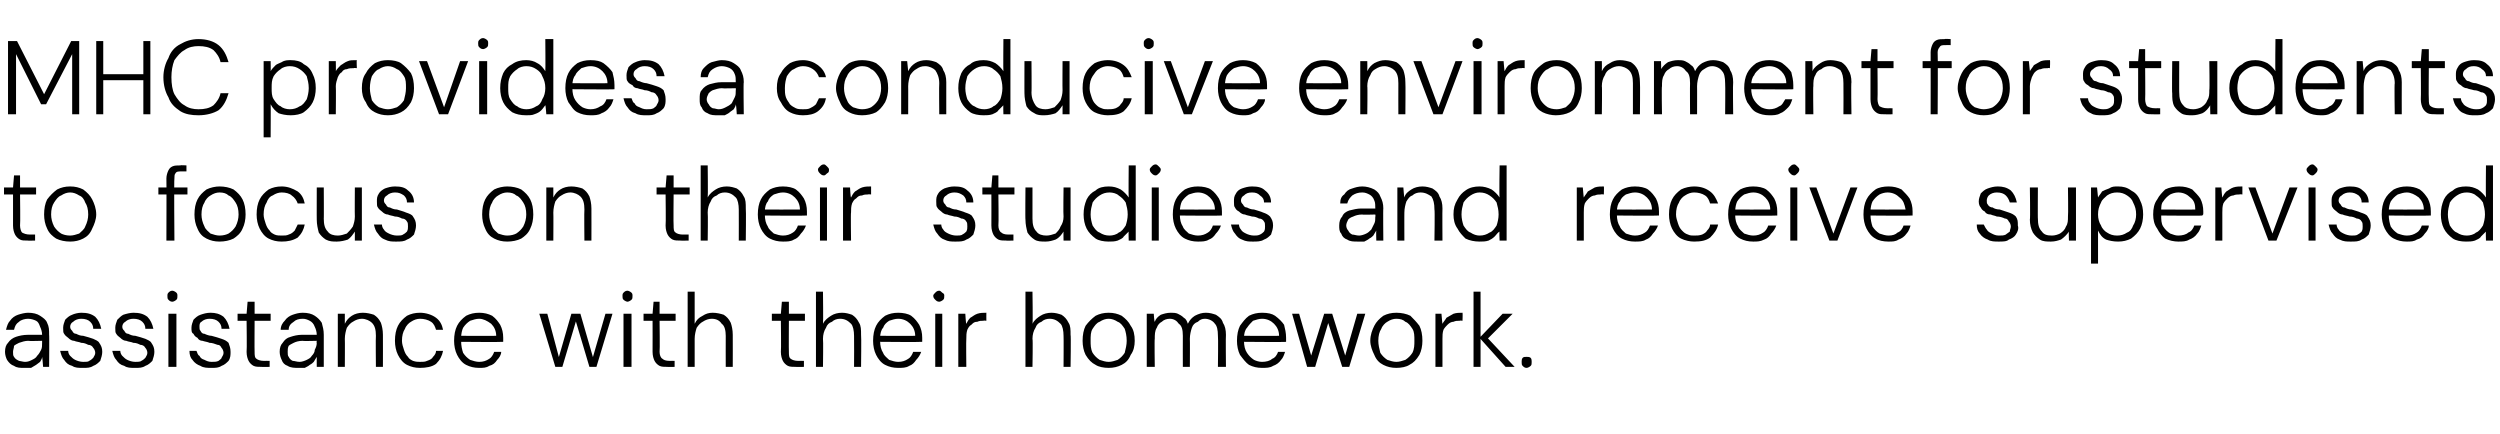 <?xml version="1.0" standalone="no"?><!DOCTYPE svg PUBLIC "-//W3C//DTD SVG 1.1//EN" "http://www.w3.org/Graphics/SVG/1.1/DTD/svg11.dtd"><svg xmlns="http://www.w3.org/2000/svg" version="1.1" width="249.4px" height="43.3px" viewBox="0 -4 249.4 43.3" style="top:-4px">  <desc>MHC provides a conducive environment for students to focus on their studies and receive supervised assistance with th...</desc>  <defs/>  <g id="Polygon59530">    <path d="M 2.4 32.7 C 2 32.7 1.7 32.7 1.4 32.5 C 1.1 32.4 0.9 32.2 0.7 31.9 C 0.6 31.7 0.5 31.4 0.5 31.1 C 0.5 30.7 0.6 30.4 0.8 30.2 C 1 29.9 1.3 29.7 1.6 29.6 C 1.9 29.5 2.3 29.4 2.8 29.4 C 2.8 29.4 4.2 29.4 4.2 29.4 C 4.2 29.1 4.1 28.8 4 28.6 C 3.9 28.3 3.8 28.1 3.6 28 C 3.4 27.9 3.1 27.8 2.8 27.8 C 2.5 27.8 2.1 27.9 1.9 28.1 C 1.6 28.3 1.5 28.5 1.4 28.9 C 1.4 28.9 0.6 28.9 0.6 28.9 C 0.7 28.5 0.8 28.2 1 28 C 1.2 27.7 1.5 27.5 1.8 27.4 C 2.1 27.3 2.5 27.2 2.8 27.2 C 3.3 27.2 3.7 27.3 4 27.5 C 4.3 27.7 4.6 27.9 4.7 28.2 C 4.9 28.6 4.9 28.9 4.9 29.4 C 4.93 29.35 4.9 32.6 4.9 32.6 L 4.3 32.6 C 4.3 32.6 4.23 31.65 4.2 31.6 C 4.2 31.8 4.1 31.9 4 32.1 C 3.9 32.2 3.7 32.3 3.6 32.4 C 3.4 32.5 3.3 32.6 3.1 32.7 C 2.9 32.7 2.7 32.7 2.4 32.7 Z M 2.5 32.1 C 2.8 32.1 3 32 3.2 31.9 C 3.4 31.8 3.6 31.7 3.7 31.5 C 3.9 31.3 4 31.1 4.1 30.9 C 4.2 30.7 4.2 30.5 4.2 30.2 C 4.2 30.23 4.2 30 4.2 30 C 4.2 30 2.82 30.04 2.8 30 C 2.5 30 2.2 30.1 1.9 30.2 C 1.7 30.3 1.5 30.4 1.4 30.5 C 1.4 30.7 1.3 30.9 1.3 31.1 C 1.3 31.3 1.3 31.5 1.4 31.6 C 1.5 31.8 1.7 31.9 1.9 32 C 2 32 2.3 32.1 2.5 32.1 Z M 8.3 32.7 C 7.8 32.7 7.5 32.7 7.2 32.5 C 6.8 32.4 6.6 32.2 6.4 31.9 C 6.2 31.7 6.1 31.4 6 31 C 6 31 6.8 31 6.8 31 C 6.8 31.2 6.9 31.4 7 31.5 C 7.2 31.7 7.3 31.8 7.5 31.9 C 7.7 32 8 32.1 8.3 32.1 C 8.6 32.1 8.8 32.1 8.9 32 C 9.1 31.9 9.2 31.8 9.3 31.7 C 9.4 31.5 9.5 31.4 9.5 31.2 C 9.5 31 9.4 30.8 9.3 30.7 C 9.2 30.5 9 30.4 8.8 30.4 C 8.6 30.3 8.4 30.2 8.1 30.2 C 7.9 30.1 7.6 30.1 7.4 30 C 7.2 30 7 29.9 6.8 29.7 C 6.7 29.6 6.5 29.5 6.4 29.3 C 6.3 29.2 6.3 29 6.3 28.7 C 6.3 28.4 6.4 28.2 6.5 27.9 C 6.7 27.7 6.9 27.5 7.2 27.4 C 7.4 27.3 7.8 27.2 8.1 27.2 C 8.7 27.2 9.1 27.3 9.5 27.6 C 9.8 27.9 10 28.3 10.1 28.8 C 10.1 28.8 9.3 28.8 9.3 28.8 C 9.3 28.5 9.2 28.3 9 28.1 C 8.8 27.9 8.5 27.8 8.1 27.8 C 7.8 27.8 7.5 27.9 7.3 28.1 C 7.1 28.2 7 28.4 7 28.6 C 7 28.8 7.1 28.9 7.2 29 C 7.3 29.2 7.4 29.3 7.6 29.3 C 7.8 29.4 8 29.5 8.3 29.5 C 8.7 29.6 9 29.7 9.3 29.8 C 9.5 29.9 9.8 30 9.9 30.2 C 10.1 30.5 10.2 30.7 10.2 31.1 C 10.2 31.4 10.1 31.7 10 32 C 9.8 32.2 9.6 32.4 9.3 32.5 C 9 32.7 8.7 32.7 8.3 32.7 Z M 13.5 32.7 C 13 32.7 12.7 32.7 12.4 32.5 C 12 32.4 11.8 32.2 11.6 31.9 C 11.4 31.7 11.3 31.4 11.2 31 C 11.2 31 12 31 12 31 C 12 31.2 12.1 31.4 12.2 31.5 C 12.4 31.7 12.5 31.8 12.7 31.9 C 12.9 32 13.2 32.1 13.5 32.1 C 13.7 32.1 14 32.1 14.1 32 C 14.3 31.9 14.4 31.8 14.5 31.7 C 14.6 31.5 14.7 31.4 14.7 31.2 C 14.7 31 14.6 30.8 14.5 30.7 C 14.4 30.5 14.2 30.4 14 30.4 C 13.8 30.3 13.6 30.2 13.3 30.2 C 13.1 30.1 12.8 30.1 12.6 30 C 12.4 30 12.2 29.9 12 29.7 C 11.9 29.6 11.7 29.5 11.6 29.3 C 11.5 29.2 11.5 29 11.5 28.7 C 11.5 28.4 11.6 28.2 11.7 27.9 C 11.9 27.7 12.1 27.5 12.3 27.4 C 12.6 27.3 13 27.2 13.3 27.2 C 13.9 27.2 14.3 27.3 14.7 27.6 C 15 27.9 15.2 28.3 15.3 28.8 C 15.3 28.8 14.5 28.8 14.5 28.8 C 14.5 28.5 14.4 28.3 14.2 28.1 C 14 27.9 13.7 27.8 13.3 27.8 C 13 27.8 12.7 27.9 12.5 28.1 C 12.3 28.2 12.2 28.4 12.2 28.6 C 12.2 28.8 12.3 28.9 12.4 29 C 12.5 29.2 12.6 29.3 12.8 29.3 C 13 29.4 13.2 29.5 13.5 29.5 C 13.9 29.6 14.2 29.7 14.5 29.8 C 14.7 29.9 15 30 15.1 30.2 C 15.3 30.5 15.4 30.7 15.4 31.1 C 15.4 31.4 15.3 31.7 15.2 32 C 15 32.2 14.8 32.4 14.5 32.5 C 14.2 32.7 13.9 32.7 13.5 32.7 Z M 16.8 32.6 L 16.8 27.3 L 17.6 27.3 L 17.6 32.6 L 16.8 32.6 Z M 17.2 26.1 C 17 26.1 16.9 26 16.8 25.9 C 16.7 25.8 16.7 25.7 16.7 25.5 C 16.7 25.4 16.7 25.3 16.8 25.2 C 16.9 25.1 17 25 17.2 25 C 17.3 25 17.5 25.1 17.6 25.2 C 17.7 25.3 17.7 25.4 17.7 25.5 C 17.7 25.7 17.7 25.8 17.6 25.9 C 17.5 26 17.3 26.1 17.2 26.1 Z M 21.1 32.7 C 20.7 32.7 20.3 32.7 20 32.5 C 19.7 32.4 19.4 32.2 19.2 31.9 C 19 31.7 18.9 31.4 18.9 31 C 18.9 31 19.6 31 19.6 31 C 19.7 31.2 19.7 31.4 19.9 31.5 C 20 31.7 20.1 31.8 20.4 31.9 C 20.6 32 20.8 32.1 21.1 32.1 C 21.4 32.1 21.6 32.1 21.8 32 C 21.9 31.9 22.1 31.8 22.1 31.7 C 22.2 31.5 22.3 31.4 22.3 31.2 C 22.3 31 22.2 30.8 22.1 30.7 C 22 30.5 21.9 30.4 21.7 30.4 C 21.4 30.3 21.2 30.2 20.9 30.2 C 20.7 30.1 20.5 30.1 20.2 30 C 20 30 19.8 29.9 19.7 29.7 C 19.5 29.6 19.4 29.5 19.3 29.3 C 19.1 29.2 19.1 29 19.1 28.7 C 19.1 28.4 19.2 28.2 19.3 27.9 C 19.5 27.7 19.7 27.5 20 27.4 C 20.3 27.3 20.6 27.2 21 27.2 C 21.5 27.2 21.9 27.3 22.3 27.6 C 22.6 27.9 22.8 28.3 22.9 28.8 C 22.9 28.8 22.1 28.8 22.1 28.8 C 22.1 28.5 22 28.3 21.8 28.1 C 21.6 27.9 21.3 27.8 20.9 27.8 C 20.6 27.8 20.3 27.9 20.1 28.1 C 19.9 28.2 19.9 28.4 19.9 28.6 C 19.9 28.8 19.9 28.9 20 29 C 20.1 29.2 20.2 29.3 20.4 29.3 C 20.6 29.4 20.9 29.5 21.1 29.5 C 21.5 29.6 21.8 29.7 22.1 29.8 C 22.4 29.9 22.6 30 22.8 30.2 C 22.9 30.5 23 30.7 23 31.1 C 23 31.4 23 31.7 22.8 32 C 22.6 32.2 22.4 32.4 22.1 32.5 C 21.8 32.7 21.5 32.7 21.1 32.7 Z M 26.1 32.6 C 25.8 32.6 25.5 32.6 25.3 32.5 C 25.1 32.4 24.9 32.2 24.8 32 C 24.7 31.8 24.6 31.5 24.6 31.1 C 24.64 31.09 24.6 28 24.6 28 L 23.7 28 L 23.7 27.3 L 24.6 27.3 L 24.7 26.1 L 25.4 26.1 L 25.4 27.3 L 27 27.3 L 27 28 L 25.4 28 C 25.4 28 25.38 31.09 25.4 31.1 C 25.4 31.4 25.4 31.7 25.6 31.8 C 25.7 31.9 26 32 26.3 32 C 26.33 31.99 26.9 32 26.9 32 L 26.9 32.6 C 26.9 32.6 26.09 32.62 26.1 32.6 Z M 29.8 32.7 C 29.4 32.7 29 32.7 28.7 32.5 C 28.4 32.4 28.2 32.2 28.1 31.9 C 28 31.7 27.9 31.4 27.9 31.1 C 27.9 30.7 28 30.4 28.2 30.2 C 28.4 29.9 28.6 29.7 29 29.6 C 29.3 29.5 29.7 29.4 30.1 29.4 C 30.1 29.4 31.6 29.4 31.6 29.4 C 31.6 29.1 31.5 28.8 31.4 28.6 C 31.3 28.3 31.1 28.1 30.9 28 C 30.7 27.9 30.5 27.8 30.2 27.8 C 29.8 27.8 29.5 27.9 29.3 28.1 C 29 28.3 28.8 28.5 28.8 28.9 C 28.8 28.9 28 28.9 28 28.9 C 28 28.5 28.2 28.2 28.4 28 C 28.6 27.7 28.9 27.5 29.2 27.4 C 29.5 27.3 29.8 27.2 30.2 27.2 C 30.7 27.2 31.1 27.3 31.4 27.5 C 31.7 27.7 31.9 27.9 32.1 28.2 C 32.2 28.6 32.3 28.9 32.3 29.4 C 32.3 29.35 32.3 32.6 32.3 32.6 L 31.6 32.6 C 31.6 32.6 31.59 31.65 31.6 31.6 C 31.5 31.8 31.4 31.9 31.3 32.1 C 31.2 32.2 31.1 32.3 30.9 32.4 C 30.8 32.5 30.6 32.6 30.4 32.7 C 30.3 32.7 30 32.7 29.8 32.7 Z M 29.9 32.1 C 30.1 32.1 30.4 32 30.6 31.9 C 30.8 31.8 31 31.7 31.1 31.5 C 31.3 31.3 31.4 31.1 31.4 30.9 C 31.5 30.7 31.6 30.5 31.6 30.2 C 31.56 30.23 31.6 30 31.6 30 C 31.6 30 30.19 30.04 30.2 30 C 29.8 30 29.5 30.1 29.3 30.2 C 29.1 30.3 28.9 30.4 28.8 30.5 C 28.7 30.7 28.7 30.9 28.7 31.1 C 28.7 31.3 28.7 31.5 28.8 31.6 C 28.9 31.8 29 31.9 29.2 32 C 29.4 32 29.6 32.1 29.9 32.1 Z M 33.7 32.6 L 33.7 27.3 L 34.4 27.3 C 34.4 27.3 34.4 28.27 34.4 28.3 C 34.6 27.9 34.8 27.7 35.1 27.5 C 35.4 27.3 35.8 27.2 36.2 27.2 C 36.6 27.2 37 27.3 37.3 27.4 C 37.6 27.6 37.8 27.8 38 28.2 C 38.1 28.5 38.2 28.9 38.2 29.4 C 38.21 29.41 38.2 32.6 38.2 32.6 L 37.5 32.6 C 37.5 32.6 37.47 29.5 37.5 29.5 C 37.5 28.9 37.4 28.5 37.1 28.2 C 36.9 28 36.5 27.8 36.1 27.8 C 35.8 27.8 35.5 27.9 35.2 28.1 C 35 28.2 34.8 28.4 34.6 28.7 C 34.5 29 34.4 29.4 34.4 29.8 C 34.42 29.78 34.4 32.6 34.4 32.6 L 33.7 32.6 Z M 41.9 32.7 C 41.4 32.7 41 32.6 40.6 32.4 C 40.2 32.2 39.9 31.8 39.7 31.4 C 39.5 31 39.4 30.5 39.4 30 C 39.4 29.4 39.5 28.9 39.7 28.5 C 39.9 28.1 40.2 27.8 40.6 27.5 C 41 27.3 41.4 27.2 41.9 27.2 C 42.5 27.2 43.1 27.4 43.5 27.7 C 43.9 28 44.1 28.4 44.2 28.9 C 44.2 28.9 43.5 28.9 43.5 28.9 C 43.4 28.6 43.3 28.3 43 28.1 C 42.7 27.9 42.3 27.8 41.9 27.8 C 41.6 27.8 41.3 27.9 41 28.1 C 40.8 28.2 40.5 28.5 40.4 28.8 C 40.2 29.1 40.1 29.5 40.1 30 C 40.1 30.3 40.2 30.6 40.3 30.9 C 40.4 31.2 40.5 31.4 40.7 31.6 C 40.8 31.8 41 31.9 41.2 32 C 41.5 32.1 41.7 32.1 41.9 32.1 C 42.2 32.1 42.4 32.1 42.6 32 C 42.9 31.9 43.1 31.8 43.2 31.6 C 43.4 31.4 43.5 31.2 43.5 31 C 43.5 31 44.2 31 44.2 31 C 44.1 31.5 43.9 31.9 43.5 32.3 C 43.1 32.6 42.5 32.7 41.9 32.7 Z M 47.8 32.7 C 47.3 32.7 46.9 32.6 46.5 32.4 C 46.1 32.2 45.8 31.8 45.6 31.4 C 45.4 31 45.3 30.5 45.3 30 C 45.3 29.4 45.4 28.9 45.6 28.5 C 45.8 28.1 46.1 27.8 46.5 27.5 C 46.9 27.3 47.3 27.2 47.8 27.2 C 48.3 27.2 48.7 27.3 49.1 27.5 C 49.5 27.8 49.7 28.1 49.9 28.4 C 50.1 28.8 50.2 29.2 50.2 29.7 C 50.2 29.7 50.2 29.8 50.2 29.9 C 50.2 30 50.2 30 50.2 30.1 C 50.18 30.14 45.8 30.1 45.8 30.1 L 45.8 29.5 C 45.8 29.5 49.48 29.52 49.5 29.5 C 49.5 29 49.3 28.6 49 28.3 C 48.6 28 48.2 27.8 47.8 27.8 C 47.5 27.8 47.2 27.9 46.9 28 C 46.6 28.2 46.4 28.4 46.2 28.7 C 46.1 28.9 46 29.3 46 29.7 C 46 29.7 46 30 46 30 C 46 30.5 46.1 30.9 46.2 31.2 C 46.4 31.5 46.6 31.7 46.9 31.9 C 47.2 32 47.5 32.1 47.8 32.1 C 48.2 32.1 48.5 32 48.8 31.8 C 49 31.7 49.2 31.4 49.3 31.1 C 49.3 31.1 50 31.1 50 31.1 C 50 31.4 49.8 31.7 49.6 31.9 C 49.4 32.2 49.2 32.4 48.8 32.5 C 48.5 32.7 48.2 32.7 47.8 32.7 Z M 55.4 32.6 L 53.8 27.3 L 54.6 27.3 L 55.8 31.8 L 55.7 31.8 L 57 27.3 L 57.9 27.3 L 59.2 31.8 L 59.1 31.8 L 60.4 27.3 L 61.1 27.3 L 59.5 32.6 L 58.8 32.6 L 57.4 27.9 L 57.5 27.9 L 56.1 32.6 L 55.4 32.6 Z M 62.2 32.6 L 62.2 27.3 L 63 27.3 L 63 32.6 L 62.2 32.6 Z M 62.6 26.1 C 62.5 26.1 62.3 26 62.2 25.9 C 62.1 25.8 62.1 25.7 62.1 25.5 C 62.1 25.4 62.1 25.3 62.2 25.2 C 62.3 25.1 62.4 25 62.6 25 C 62.7 25 62.9 25.1 63 25.2 C 63.1 25.3 63.1 25.4 63.1 25.5 C 63.1 25.7 63.1 25.8 63 25.9 C 62.9 26 62.7 26.1 62.6 26.1 Z M 66.6 32.6 C 66.3 32.6 66 32.6 65.8 32.5 C 65.6 32.4 65.4 32.2 65.3 32 C 65.2 31.8 65.1 31.5 65.1 31.1 C 65.11 31.09 65.1 28 65.1 28 L 64.2 28 L 64.2 27.3 L 65.1 27.3 L 65.2 26.1 L 65.8 26.1 L 65.8 27.3 L 67.4 27.3 L 67.4 28 L 65.8 28 C 65.8 28 65.84 31.09 65.8 31.1 C 65.8 31.4 65.9 31.7 66.1 31.8 C 66.2 31.9 66.4 32 66.8 32 C 66.8 31.99 67.3 32 67.3 32 L 67.3 32.6 C 67.3 32.6 66.56 32.62 66.6 32.6 Z M 68.6 32.6 L 68.6 25.1 L 69.3 25.1 C 69.3 25.1 69.31 28.27 69.3 28.3 C 69.5 27.9 69.7 27.7 70.1 27.5 C 70.4 27.3 70.7 27.2 71.1 27.2 C 71.5 27.2 71.9 27.3 72.2 27.4 C 72.5 27.6 72.7 27.8 72.9 28.2 C 73 28.5 73.1 28.9 73.1 29.4 C 73.11 29.43 73.1 32.6 73.1 32.6 L 72.4 32.6 C 72.4 32.6 72.39 29.52 72.4 29.5 C 72.4 29 72.3 28.5 72 28.3 C 71.8 28 71.5 27.8 71 27.8 C 70.7 27.8 70.4 27.9 70.1 28.1 C 69.9 28.2 69.7 28.4 69.5 28.7 C 69.4 29 69.3 29.4 69.3 29.8 C 69.31 29.81 69.3 32.6 69.3 32.6 L 68.6 32.6 Z M 79.4 32.6 C 79.1 32.6 78.8 32.6 78.6 32.5 C 78.4 32.4 78.2 32.2 78.1 32 C 78 31.8 77.9 31.5 77.9 31.1 C 77.94 31.09 77.9 28 77.9 28 L 77 28 L 77 27.3 L 77.9 27.3 L 78 26.1 L 78.7 26.1 L 78.7 27.3 L 80.3 27.3 L 80.3 28 L 78.7 28 C 78.7 28 78.68 31.09 78.7 31.1 C 78.7 31.4 78.7 31.7 78.9 31.8 C 79 31.9 79.3 32 79.6 32 C 79.63 31.99 80.2 32 80.2 32 L 80.2 32.6 C 80.2 32.6 79.39 32.62 79.4 32.6 Z M 81.4 32.6 L 81.4 25.1 L 82.1 25.1 C 82.1 25.1 82.14 28.27 82.1 28.3 C 82.3 27.9 82.6 27.7 82.9 27.5 C 83.2 27.3 83.6 27.2 84 27.2 C 84.4 27.2 84.7 27.3 85 27.4 C 85.3 27.6 85.5 27.8 85.7 28.2 C 85.9 28.5 85.9 28.9 85.9 29.4 C 85.94 29.43 85.9 32.6 85.9 32.6 L 85.2 32.6 C 85.2 32.6 85.22 29.52 85.2 29.5 C 85.2 29 85.1 28.5 84.9 28.3 C 84.6 28 84.3 27.8 83.8 27.8 C 83.5 27.8 83.2 27.9 83 28.1 C 82.7 28.2 82.5 28.4 82.4 28.7 C 82.2 29 82.1 29.4 82.1 29.8 C 82.14 29.81 82.1 32.6 82.1 32.6 L 81.4 32.6 Z M 89.6 32.7 C 89.1 32.7 88.7 32.6 88.3 32.4 C 87.9 32.2 87.6 31.8 87.4 31.4 C 87.2 31 87.1 30.5 87.1 30 C 87.1 29.4 87.2 28.9 87.4 28.5 C 87.6 28.1 87.9 27.8 88.3 27.5 C 88.7 27.3 89.1 27.2 89.6 27.2 C 90.1 27.2 90.6 27.3 90.9 27.5 C 91.3 27.8 91.5 28.1 91.7 28.4 C 91.9 28.8 92 29.2 92 29.7 C 92 29.7 92 29.8 92 29.9 C 92 30 92 30 92 30.1 C 92 30.14 87.7 30.1 87.7 30.1 L 87.7 29.5 C 87.7 29.5 91.3 29.52 91.3 29.5 C 91.3 29 91.1 28.6 90.8 28.3 C 90.5 28 90.1 27.8 89.6 27.8 C 89.3 27.8 89 27.9 88.7 28 C 88.4 28.2 88.2 28.4 88.1 28.7 C 87.9 28.9 87.8 29.3 87.8 29.7 C 87.8 29.7 87.8 30 87.8 30 C 87.8 30.5 87.9 30.9 88.1 31.2 C 88.2 31.5 88.5 31.7 88.7 31.9 C 89 32 89.3 32.1 89.6 32.1 C 90 32.1 90.3 32 90.6 31.8 C 90.8 31.7 91 31.4 91.1 31.1 C 91.1 31.1 91.9 31.1 91.9 31.1 C 91.8 31.4 91.6 31.7 91.4 31.9 C 91.2 32.2 91 32.4 90.7 32.5 C 90.4 32.7 90 32.7 89.6 32.7 Z M 93.3 32.6 L 93.3 27.3 L 94 27.3 L 94 32.6 L 93.3 32.6 Z M 93.7 26.1 C 93.5 26.1 93.4 26 93.3 25.9 C 93.2 25.8 93.1 25.7 93.1 25.5 C 93.1 25.4 93.2 25.3 93.3 25.2 C 93.4 25.1 93.5 25 93.7 25 C 93.8 25 93.9 25.1 94 25.2 C 94.2 25.3 94.2 25.4 94.2 25.5 C 94.2 25.7 94.2 25.8 94.1 25.9 C 94 26 93.8 26.1 93.7 26.1 Z M 95.6 32.6 L 95.6 27.3 L 96.3 27.3 C 96.3 27.3 96.36 28.34 96.4 28.3 C 96.5 28.1 96.6 27.9 96.8 27.7 C 97 27.6 97.2 27.4 97.5 27.3 C 97.8 27.2 98.1 27.2 98.4 27.2 C 98.39 27.2 98.4 28 98.4 28 C 98.4 28 98.11 27.96 98.1 28 C 97.9 28 97.7 28 97.5 28.1 C 97.2 28.1 97.1 28.2 96.9 28.4 C 96.7 28.5 96.6 28.7 96.5 28.9 C 96.4 29.2 96.4 29.5 96.4 29.8 C 96.37 29.81 96.4 32.6 96.4 32.6 L 95.6 32.6 Z M 102.3 32.6 L 102.3 25.1 L 103 25.1 C 103 25.1 103.05 28.27 103 28.3 C 103.2 27.9 103.5 27.7 103.8 27.5 C 104.1 27.3 104.5 27.2 104.9 27.2 C 105.3 27.2 105.6 27.3 105.9 27.4 C 106.2 27.6 106.4 27.8 106.6 28.2 C 106.8 28.5 106.8 28.9 106.8 29.4 C 106.85 29.43 106.8 32.6 106.8 32.6 L 106.1 32.6 C 106.1 32.6 106.12 29.52 106.1 29.5 C 106.1 29 106 28.5 105.8 28.3 C 105.5 28 105.2 27.8 104.7 27.8 C 104.4 27.8 104.1 27.9 103.9 28.1 C 103.6 28.2 103.4 28.4 103.3 28.7 C 103.1 29 103 29.4 103 29.8 C 103.05 29.81 103 32.6 103 32.6 L 102.3 32.6 Z M 110.6 32.7 C 110.1 32.7 109.6 32.6 109.3 32.4 C 108.9 32.2 108.6 31.9 108.3 31.4 C 108.1 31 108 30.5 108 30 C 108 29.4 108.1 28.9 108.3 28.5 C 108.6 28.1 108.9 27.8 109.3 27.5 C 109.7 27.3 110.1 27.2 110.6 27.2 C 111.1 27.2 111.5 27.3 111.9 27.5 C 112.3 27.8 112.6 28.1 112.8 28.5 C 113.1 28.9 113.2 29.4 113.2 30 C 113.2 30.5 113.1 31 112.8 31.4 C 112.6 31.9 112.3 32.2 111.9 32.4 C 111.5 32.6 111.1 32.7 110.6 32.7 Z M 110.6 32.1 C 110.9 32.1 111.2 32 111.5 31.9 C 111.8 31.7 112 31.5 112.2 31.2 C 112.3 30.8 112.4 30.4 112.4 30 C 112.4 29.5 112.3 29.1 112.2 28.8 C 112 28.5 111.8 28.2 111.5 28.1 C 111.2 27.9 110.9 27.8 110.6 27.8 C 110.3 27.8 110 27.9 109.7 28.1 C 109.4 28.2 109.2 28.5 109 28.8 C 108.8 29.1 108.8 29.5 108.8 30 C 108.8 30.4 108.8 30.8 109 31.2 C 109.2 31.5 109.4 31.7 109.7 31.9 C 110 32 110.3 32.1 110.6 32.1 Z M 114.4 32.6 L 114.4 27.3 L 115.1 27.3 C 115.1 27.3 115.15 28.12 115.2 28.1 C 115.3 27.8 115.5 27.6 115.8 27.4 C 116.1 27.3 116.4 27.2 116.8 27.2 C 117 27.2 117.3 27.2 117.5 27.3 C 117.7 27.4 117.9 27.5 118.1 27.7 C 118.3 27.8 118.4 28 118.5 28.3 C 118.7 27.9 118.9 27.7 119.2 27.5 C 119.6 27.3 119.9 27.2 120.3 27.2 C 120.7 27.2 121 27.3 121.3 27.4 C 121.6 27.6 121.9 27.8 122 28.2 C 122.2 28.5 122.3 28.9 122.3 29.4 C 122.27 29.42 122.3 32.6 122.3 32.6 L 121.5 32.6 C 121.5 32.6 121.54 29.51 121.5 29.5 C 121.5 28.9 121.4 28.5 121.2 28.3 C 121 28 120.6 27.8 120.2 27.8 C 119.9 27.8 119.7 27.9 119.5 28.1 C 119.2 28.2 119 28.4 118.9 28.7 C 118.8 29 118.7 29.4 118.7 29.8 C 118.72 29.77 118.7 32.6 118.7 32.6 L 118 32.6 C 118 32.6 117.99 29.51 118 29.5 C 118 28.9 117.9 28.5 117.6 28.3 C 117.4 28 117.1 27.8 116.7 27.8 C 116.4 27.8 116.1 27.9 115.9 28.1 C 115.7 28.2 115.5 28.4 115.4 28.7 C 115.2 29 115.2 29.4 115.2 29.8 C 115.16 29.8 115.2 32.6 115.2 32.6 L 114.4 32.6 Z M 125.9 32.7 C 125.4 32.7 125 32.6 124.6 32.4 C 124.3 32.2 124 31.8 123.7 31.4 C 123.5 31 123.4 30.5 123.4 30 C 123.4 29.4 123.5 28.9 123.7 28.5 C 124 28.1 124.2 27.8 124.6 27.5 C 125 27.3 125.4 27.2 125.9 27.2 C 126.5 27.2 126.9 27.3 127.2 27.5 C 127.6 27.8 127.9 28.1 128.1 28.4 C 128.2 28.8 128.3 29.2 128.3 29.7 C 128.3 29.7 128.3 29.8 128.3 29.9 C 128.3 30 128.3 30 128.3 30.1 C 128.33 30.14 124 30.1 124 30.1 L 124 29.5 C 124 29.5 127.63 29.52 127.6 29.5 C 127.6 29 127.4 28.6 127.1 28.3 C 126.8 28 126.4 27.8 125.9 27.8 C 125.6 27.8 125.3 27.9 125 28 C 124.8 28.2 124.6 28.4 124.4 28.7 C 124.2 28.9 124.1 29.3 124.1 29.7 C 124.1 29.7 124.1 30 124.1 30 C 124.1 30.5 124.2 30.9 124.4 31.2 C 124.6 31.5 124.8 31.7 125.1 31.9 C 125.3 32 125.6 32.1 125.9 32.1 C 126.3 32.1 126.7 32 126.9 31.8 C 127.2 31.7 127.4 31.4 127.5 31.1 C 127.5 31.1 128.2 31.1 128.2 31.1 C 128.1 31.4 128 31.7 127.8 31.9 C 127.6 32.2 127.3 32.4 127 32.5 C 126.7 32.7 126.3 32.7 125.9 32.7 Z M 130.4 32.6 L 128.9 27.3 L 129.6 27.3 L 130.9 31.8 L 130.7 31.8 L 132.1 27.3 L 132.9 27.3 L 134.3 31.8 L 134.1 31.8 L 135.4 27.3 L 136.2 27.3 L 134.6 32.6 L 133.9 32.6 L 132.4 27.9 L 132.6 27.9 L 131.2 32.6 L 130.4 32.6 Z M 139.3 32.7 C 138.8 32.7 138.4 32.6 138 32.4 C 137.6 32.2 137.3 31.9 137.1 31.4 C 136.9 31 136.7 30.5 136.7 30 C 136.7 29.4 136.9 28.9 137.1 28.5 C 137.3 28.1 137.6 27.8 138 27.5 C 138.4 27.3 138.8 27.2 139.3 27.2 C 139.8 27.2 140.3 27.3 140.7 27.5 C 141 27.8 141.3 28.1 141.6 28.5 C 141.8 28.9 141.9 29.4 141.9 30 C 141.9 30.5 141.8 31 141.6 31.4 C 141.3 31.9 141 32.2 140.6 32.4 C 140.3 32.6 139.8 32.7 139.3 32.7 Z M 139.3 32.1 C 139.6 32.1 139.9 32 140.2 31.9 C 140.5 31.7 140.7 31.5 140.9 31.2 C 141.1 30.8 141.1 30.4 141.1 30 C 141.1 29.5 141.1 29.1 140.9 28.8 C 140.7 28.5 140.5 28.2 140.2 28.1 C 140 27.9 139.7 27.8 139.3 27.8 C 139 27.8 138.7 27.9 138.4 28.1 C 138.2 28.2 137.9 28.5 137.8 28.8 C 137.6 29.1 137.5 29.5 137.5 30 C 137.5 30.4 137.6 30.8 137.7 31.2 C 137.9 31.5 138.1 31.7 138.4 31.9 C 138.7 32 139 32.1 139.3 32.1 Z M 143.2 32.6 L 143.2 27.3 L 143.8 27.3 C 143.8 27.3 143.89 28.34 143.9 28.3 C 144 28.1 144.2 27.9 144.3 27.7 C 144.5 27.6 144.8 27.4 145 27.3 C 145.3 27.2 145.6 27.2 145.9 27.2 C 145.93 27.2 145.9 28 145.9 28 C 145.9 28 145.64 27.96 145.6 28 C 145.4 28 145.2 28 145 28.1 C 144.8 28.1 144.6 28.2 144.4 28.4 C 144.3 28.5 144.1 28.7 144 28.9 C 143.9 29.2 143.9 29.5 143.9 29.8 C 143.9 29.81 143.9 32.6 143.9 32.6 L 143.2 32.6 Z M 150.2 32.6 L 147.6 29.7 L 149.9 27.3 L 150.9 27.3 L 148.2 30 L 148.2 29.5 L 151.1 32.6 L 150.2 32.6 Z M 147 32.6 L 147 25.1 L 147.7 25.1 L 147.7 32.6 L 147 32.6 Z M 152.3 32.7 C 152.1 32.7 152 32.6 151.9 32.5 C 151.8 32.4 151.8 32.3 151.8 32.1 C 151.8 32 151.8 31.8 151.9 31.7 C 152 31.6 152.1 31.6 152.3 31.6 C 152.4 31.6 152.6 31.6 152.7 31.7 C 152.8 31.8 152.8 32 152.8 32.1 C 152.8 32.3 152.8 32.4 152.7 32.5 C 152.6 32.6 152.4 32.7 152.3 32.7 Z " stroke="none" fill="#000"/>  </g>  <g id="Polygon59529">    <path d="M 2.8 20 C 2.4 20 2.2 20 2 19.9 C 1.8 19.8 1.6 19.6 1.5 19.4 C 1.4 19.2 1.3 18.9 1.3 18.5 C 1.3 18.49 1.3 15.4 1.3 15.4 L 0.4 15.4 L 0.4 14.7 L 1.3 14.7 L 1.4 13.5 L 2 13.5 L 2 14.7 L 3.6 14.7 L 3.6 15.4 L 2 15.4 C 2 15.4 2.04 18.49 2 18.5 C 2 18.8 2.1 19.1 2.2 19.2 C 2.4 19.3 2.6 19.4 3 19.4 C 2.99 19.39 3.5 19.4 3.5 19.4 L 3.5 20 C 3.5 20 2.75 20.02 2.8 20 Z M 7 20.1 C 6.5 20.1 6 20 5.6 19.8 C 5.3 19.6 4.9 19.3 4.7 18.8 C 4.5 18.4 4.4 17.9 4.4 17.4 C 4.4 16.8 4.5 16.3 4.7 15.9 C 5 15.5 5.3 15.2 5.7 14.9 C 6.1 14.7 6.5 14.6 7 14.6 C 7.5 14.6 7.9 14.7 8.3 14.9 C 8.7 15.2 9 15.5 9.2 15.9 C 9.4 16.3 9.6 16.8 9.6 17.4 C 9.6 17.9 9.4 18.4 9.2 18.8 C 9 19.3 8.7 19.6 8.3 19.8 C 7.9 20 7.5 20.1 7 20.1 Z M 7 19.5 C 7.3 19.5 7.6 19.4 7.9 19.3 C 8.1 19.1 8.4 18.9 8.5 18.6 C 8.7 18.2 8.8 17.8 8.8 17.4 C 8.8 16.9 8.7 16.5 8.5 16.2 C 8.4 15.9 8.2 15.6 7.9 15.5 C 7.6 15.3 7.3 15.2 7 15.2 C 6.7 15.2 6.4 15.3 6.1 15.5 C 5.8 15.6 5.6 15.9 5.4 16.2 C 5.2 16.5 5.1 16.9 5.1 17.4 C 5.1 17.8 5.2 18.2 5.4 18.6 C 5.6 18.9 5.8 19.1 6.1 19.3 C 6.3 19.4 6.6 19.5 7 19.5 Z M 16.6 20 C 16.6 20 16.62 13.81 16.6 13.8 C 16.6 13.5 16.7 13.2 16.8 13 C 16.9 12.8 17 12.7 17.2 12.6 C 17.4 12.5 17.7 12.5 18 12.5 C 17.99 12.46 18.6 12.5 18.6 12.5 L 18.6 13.1 C 18.6 13.1 18.12 13.09 18.1 13.1 C 17.8 13.1 17.6 13.1 17.5 13.3 C 17.4 13.4 17.4 13.6 17.4 13.8 C 17.35 13.84 17.4 20 17.4 20 L 16.6 20 Z M 15.8 15.4 L 15.8 14.7 L 18.7 14.7 L 18.7 15.4 L 15.8 15.4 Z M 21.9 20.1 C 21.4 20.1 21 20 20.6 19.8 C 20.2 19.6 19.9 19.3 19.7 18.8 C 19.5 18.4 19.4 17.9 19.4 17.4 C 19.4 16.8 19.5 16.3 19.7 15.9 C 19.9 15.5 20.2 15.2 20.6 14.9 C 21 14.7 21.5 14.6 21.9 14.6 C 22.4 14.6 22.9 14.7 23.3 14.9 C 23.7 15.2 24 15.5 24.2 15.9 C 24.4 16.3 24.5 16.8 24.5 17.4 C 24.5 17.9 24.4 18.4 24.2 18.8 C 24 19.3 23.6 19.6 23.3 19.8 C 22.9 20 22.4 20.1 21.9 20.1 Z M 21.9 19.5 C 22.3 19.5 22.6 19.4 22.8 19.3 C 23.1 19.1 23.3 18.9 23.5 18.6 C 23.7 18.2 23.8 17.8 23.8 17.4 C 23.8 16.9 23.7 16.5 23.5 16.2 C 23.3 15.9 23.1 15.6 22.8 15.5 C 22.6 15.3 22.3 15.2 21.9 15.2 C 21.6 15.2 21.3 15.3 21 15.5 C 20.8 15.6 20.5 15.9 20.4 16.2 C 20.2 16.5 20.1 16.9 20.1 17.4 C 20.1 17.8 20.2 18.2 20.4 18.6 C 20.5 18.9 20.8 19.1 21 19.3 C 21.3 19.4 21.6 19.5 21.9 19.5 Z M 28.1 20.1 C 27.6 20.1 27.2 20 26.8 19.8 C 26.4 19.6 26.1 19.2 25.9 18.8 C 25.7 18.4 25.6 17.9 25.6 17.4 C 25.6 16.8 25.7 16.3 25.9 15.9 C 26.1 15.5 26.4 15.2 26.8 14.9 C 27.2 14.7 27.6 14.6 28.1 14.6 C 28.7 14.6 29.2 14.8 29.7 15.1 C 30.1 15.4 30.3 15.8 30.4 16.3 C 30.4 16.3 29.7 16.3 29.7 16.3 C 29.6 16 29.4 15.7 29.1 15.5 C 28.9 15.3 28.5 15.2 28.1 15.2 C 27.8 15.2 27.5 15.3 27.2 15.5 C 26.9 15.6 26.7 15.9 26.6 16.2 C 26.4 16.5 26.3 16.9 26.3 17.4 C 26.3 17.7 26.4 18 26.5 18.3 C 26.6 18.6 26.7 18.8 26.9 19 C 27 19.2 27.2 19.3 27.4 19.4 C 27.6 19.5 27.9 19.5 28.1 19.5 C 28.4 19.5 28.6 19.5 28.8 19.4 C 29.1 19.3 29.2 19.2 29.4 19 C 29.5 18.8 29.6 18.6 29.7 18.4 C 29.7 18.4 30.4 18.4 30.4 18.4 C 30.3 18.9 30.1 19.3 29.7 19.7 C 29.2 20 28.7 20.1 28.1 20.1 Z M 33.6 20.1 C 33.2 20.1 32.9 20.1 32.5 19.9 C 32.2 19.7 32 19.5 31.8 19.2 C 31.7 18.8 31.6 18.4 31.6 17.9 C 31.59 17.93 31.6 14.7 31.6 14.7 L 32.3 14.7 C 32.3 14.7 32.32 17.84 32.3 17.8 C 32.3 18.4 32.4 18.8 32.7 19.1 C 32.9 19.4 33.3 19.5 33.7 19.5 C 34 19.5 34.3 19.4 34.6 19.3 C 34.8 19.1 35 18.9 35.2 18.6 C 35.3 18.3 35.4 18 35.4 17.6 C 35.38 17.56 35.4 14.7 35.4 14.7 L 36.1 14.7 L 36.1 20 L 35.4 20 C 35.4 20 35.4 19.07 35.4 19.1 C 35.2 19.4 35 19.7 34.7 19.9 C 34.4 20 34 20.1 33.6 20.1 Z M 39.5 20.1 C 39.1 20.1 38.8 20.1 38.4 19.9 C 38.1 19.8 37.9 19.6 37.7 19.3 C 37.5 19.1 37.4 18.8 37.3 18.4 C 37.3 18.4 38.1 18.4 38.1 18.4 C 38.1 18.6 38.2 18.8 38.3 18.9 C 38.4 19.1 38.6 19.2 38.8 19.3 C 39 19.4 39.3 19.5 39.6 19.5 C 39.8 19.5 40.1 19.5 40.2 19.4 C 40.4 19.3 40.5 19.2 40.6 19.1 C 40.7 18.9 40.7 18.8 40.7 18.6 C 40.7 18.4 40.7 18.2 40.6 18.1 C 40.5 17.9 40.3 17.8 40.1 17.8 C 39.9 17.7 39.7 17.6 39.4 17.6 C 39.1 17.5 38.9 17.5 38.7 17.4 C 38.5 17.4 38.3 17.3 38.1 17.1 C 38 17 37.8 16.9 37.7 16.7 C 37.6 16.6 37.6 16.4 37.6 16.1 C 37.6 15.8 37.6 15.6 37.8 15.3 C 37.9 15.1 38.2 14.9 38.4 14.8 C 38.7 14.7 39 14.6 39.4 14.6 C 40 14.6 40.4 14.7 40.7 15 C 41.1 15.3 41.3 15.7 41.3 16.2 C 41.3 16.2 40.6 16.2 40.6 16.2 C 40.6 15.9 40.5 15.7 40.3 15.5 C 40 15.3 39.8 15.2 39.4 15.2 C 39.1 15.2 38.8 15.3 38.6 15.5 C 38.4 15.6 38.3 15.8 38.3 16 C 38.3 16.2 38.4 16.3 38.5 16.4 C 38.6 16.6 38.7 16.7 38.9 16.7 C 39.1 16.8 39.3 16.9 39.6 16.9 C 39.9 17 40.3 17.1 40.5 17.2 C 40.8 17.3 41.1 17.4 41.2 17.6 C 41.4 17.9 41.5 18.1 41.5 18.5 C 41.5 18.8 41.4 19.1 41.3 19.4 C 41.1 19.6 40.9 19.8 40.6 19.9 C 40.3 20.1 40 20.1 39.5 20.1 Z M 50.6 20.1 C 50.1 20.1 49.7 20 49.3 19.8 C 48.9 19.6 48.6 19.3 48.4 18.8 C 48.2 18.4 48.1 17.9 48.1 17.4 C 48.1 16.8 48.2 16.3 48.4 15.9 C 48.6 15.5 48.9 15.2 49.3 14.9 C 49.7 14.7 50.2 14.6 50.6 14.6 C 51.1 14.6 51.6 14.7 52 14.9 C 52.4 15.2 52.7 15.5 52.9 15.9 C 53.1 16.3 53.2 16.8 53.2 17.4 C 53.2 17.9 53.1 18.4 52.9 18.8 C 52.7 19.3 52.3 19.6 52 19.8 C 51.6 20 51.1 20.1 50.6 20.1 Z M 50.6 19.5 C 51 19.5 51.3 19.4 51.5 19.3 C 51.8 19.1 52 18.9 52.2 18.6 C 52.4 18.2 52.5 17.8 52.5 17.4 C 52.5 16.9 52.4 16.5 52.2 16.2 C 52 15.9 51.8 15.6 51.5 15.5 C 51.3 15.3 51 15.2 50.6 15.2 C 50.3 15.2 50 15.3 49.7 15.5 C 49.5 15.6 49.2 15.9 49.1 16.2 C 48.9 16.5 48.8 16.9 48.8 17.4 C 48.8 17.8 48.9 18.2 49.1 18.6 C 49.2 18.9 49.5 19.1 49.7 19.3 C 50 19.4 50.3 19.5 50.6 19.5 Z M 54.5 20 L 54.5 14.7 L 55.2 14.7 C 55.2 14.7 55.2 15.67 55.2 15.7 C 55.4 15.3 55.6 15.1 55.9 14.9 C 56.2 14.7 56.6 14.6 57 14.6 C 57.4 14.6 57.8 14.7 58.1 14.8 C 58.4 15 58.6 15.2 58.8 15.6 C 58.9 15.9 59 16.3 59 16.8 C 59.01 16.81 59 20 59 20 L 58.3 20 C 58.3 20 58.27 16.9 58.3 16.9 C 58.3 16.3 58.2 15.9 57.9 15.6 C 57.7 15.4 57.3 15.2 56.9 15.2 C 56.6 15.2 56.3 15.3 56 15.5 C 55.8 15.6 55.6 15.8 55.4 16.1 C 55.3 16.4 55.2 16.8 55.2 17.2 C 55.22 17.18 55.2 20 55.2 20 L 54.5 20 Z M 67.9 20 C 67.6 20 67.3 20 67.1 19.9 C 66.9 19.8 66.7 19.6 66.6 19.4 C 66.5 19.2 66.4 18.9 66.4 18.5 C 66.44 18.49 66.4 15.4 66.4 15.4 L 65.5 15.4 L 65.5 14.7 L 66.4 14.7 L 66.5 13.5 L 67.2 13.5 L 67.2 14.7 L 68.8 14.7 L 68.8 15.4 L 67.2 15.4 C 67.2 15.4 67.17 18.49 67.2 18.5 C 67.2 18.8 67.2 19.1 67.4 19.2 C 67.5 19.3 67.8 19.4 68.1 19.4 C 68.13 19.39 68.7 19.4 68.7 19.4 L 68.7 20 C 68.7 20 67.89 20.02 67.9 20 Z M 69.9 20 L 69.9 12.5 L 70.6 12.5 C 70.6 12.5 70.64 15.67 70.6 15.7 C 70.8 15.3 71.1 15.1 71.4 14.9 C 71.7 14.7 72.1 14.6 72.5 14.6 C 72.9 14.6 73.2 14.7 73.5 14.8 C 73.8 15 74 15.2 74.2 15.6 C 74.4 15.9 74.4 16.3 74.4 16.8 C 74.44 16.83 74.4 20 74.4 20 L 73.7 20 C 73.7 20 73.71 16.92 73.7 16.9 C 73.7 16.4 73.6 15.9 73.4 15.7 C 73.1 15.4 72.8 15.2 72.3 15.2 C 72 15.2 71.7 15.3 71.5 15.5 C 71.2 15.6 71 15.8 70.9 16.1 C 70.7 16.4 70.6 16.8 70.6 17.2 C 70.64 17.21 70.6 20 70.6 20 L 69.9 20 Z M 78.1 20.1 C 77.6 20.1 77.2 20 76.8 19.8 C 76.4 19.6 76.1 19.2 75.9 18.8 C 75.7 18.4 75.6 17.9 75.6 17.4 C 75.6 16.8 75.7 16.3 75.9 15.9 C 76.1 15.5 76.4 15.2 76.8 14.9 C 77.2 14.7 77.6 14.6 78.1 14.6 C 78.6 14.6 79.1 14.7 79.4 14.9 C 79.8 15.2 80 15.5 80.2 15.8 C 80.4 16.2 80.5 16.6 80.5 17.1 C 80.5 17.1 80.5 17.2 80.5 17.3 C 80.5 17.4 80.5 17.4 80.5 17.5 C 80.5 17.54 76.1 17.5 76.1 17.5 L 76.1 16.9 C 76.1 16.9 79.79 16.92 79.8 16.9 C 79.8 16.4 79.6 16 79.3 15.7 C 79 15.4 78.6 15.2 78.1 15.2 C 77.8 15.2 77.5 15.3 77.2 15.4 C 76.9 15.6 76.7 15.8 76.6 16.1 C 76.4 16.3 76.3 16.7 76.3 17.1 C 76.3 17.1 76.3 17.4 76.3 17.4 C 76.3 17.9 76.4 18.3 76.6 18.6 C 76.7 18.9 77 19.1 77.2 19.3 C 77.5 19.4 77.8 19.5 78.1 19.5 C 78.5 19.5 78.8 19.4 79.1 19.2 C 79.3 19.1 79.5 18.8 79.6 18.5 C 79.6 18.5 80.4 18.5 80.4 18.5 C 80.3 18.8 80.1 19.1 79.9 19.3 C 79.7 19.6 79.5 19.8 79.2 19.9 C 78.9 20.1 78.5 20.1 78.1 20.1 Z M 81.8 20 L 81.8 14.7 L 82.5 14.7 L 82.5 20 L 81.8 20 Z M 82.2 13.5 C 82 13.5 81.9 13.4 81.8 13.3 C 81.7 13.2 81.6 13.1 81.6 12.9 C 81.6 12.8 81.7 12.7 81.8 12.6 C 81.9 12.5 82 12.4 82.2 12.4 C 82.3 12.4 82.4 12.5 82.5 12.6 C 82.6 12.7 82.7 12.8 82.7 12.9 C 82.7 13.1 82.7 13.2 82.5 13.3 C 82.4 13.4 82.3 13.5 82.2 13.5 Z M 84.1 20 L 84.1 14.7 L 84.8 14.7 C 84.8 14.7 84.85 15.74 84.9 15.7 C 85 15.5 85.1 15.3 85.3 15.1 C 85.5 15 85.7 14.8 86 14.7 C 86.3 14.6 86.6 14.6 86.9 14.6 C 86.89 14.6 86.9 15.4 86.9 15.4 C 86.9 15.4 86.61 15.36 86.6 15.4 C 86.4 15.4 86.2 15.4 86 15.5 C 85.7 15.5 85.6 15.6 85.4 15.8 C 85.2 15.9 85.1 16.1 85 16.3 C 84.9 16.6 84.9 16.9 84.9 17.2 C 84.86 17.21 84.9 20 84.9 20 L 84.1 20 Z M 95.3 20.1 C 94.9 20.1 94.6 20.1 94.2 19.9 C 93.9 19.8 93.7 19.6 93.5 19.3 C 93.3 19.1 93.2 18.8 93.1 18.4 C 93.1 18.4 93.9 18.4 93.9 18.4 C 93.9 18.6 94 18.8 94.1 18.9 C 94.2 19.1 94.4 19.2 94.6 19.3 C 94.8 19.4 95.1 19.5 95.4 19.5 C 95.6 19.5 95.9 19.5 96 19.4 C 96.2 19.3 96.3 19.2 96.4 19.1 C 96.5 18.9 96.5 18.8 96.5 18.6 C 96.5 18.4 96.5 18.2 96.4 18.1 C 96.3 17.9 96.1 17.8 95.9 17.8 C 95.7 17.7 95.5 17.6 95.2 17.6 C 94.9 17.5 94.7 17.5 94.5 17.4 C 94.3 17.4 94.1 17.3 93.9 17.1 C 93.8 17 93.6 16.9 93.5 16.7 C 93.4 16.6 93.4 16.4 93.4 16.1 C 93.4 15.8 93.4 15.6 93.6 15.3 C 93.7 15.1 94 14.9 94.2 14.8 C 94.5 14.7 94.8 14.6 95.2 14.6 C 95.8 14.6 96.2 14.7 96.5 15 C 96.9 15.3 97.1 15.7 97.1 16.2 C 97.1 16.2 96.4 16.2 96.4 16.2 C 96.4 15.9 96.3 15.7 96.1 15.5 C 95.8 15.3 95.6 15.2 95.2 15.2 C 94.9 15.2 94.6 15.3 94.4 15.5 C 94.2 15.6 94.1 15.8 94.1 16 C 94.1 16.2 94.2 16.3 94.3 16.4 C 94.4 16.6 94.5 16.7 94.7 16.7 C 94.9 16.8 95.1 16.9 95.4 16.9 C 95.7 17 96.1 17.1 96.3 17.2 C 96.6 17.3 96.9 17.4 97 17.6 C 97.2 17.9 97.3 18.1 97.3 18.5 C 97.3 18.8 97.2 19.1 97.1 19.4 C 96.9 19.6 96.7 19.8 96.4 19.9 C 96.1 20.1 95.8 20.1 95.3 20.1 Z M 100.4 20 C 100.1 20 99.8 20 99.6 19.9 C 99.4 19.8 99.2 19.6 99.1 19.4 C 99 19.2 98.9 18.9 98.9 18.5 C 98.91 18.49 98.9 15.4 98.9 15.4 L 98 15.4 L 98 14.7 L 98.9 14.7 L 99 13.5 L 99.6 13.5 L 99.6 14.7 L 101.2 14.7 L 101.2 15.4 L 99.6 15.4 C 99.6 15.4 99.64 18.49 99.6 18.5 C 99.6 18.8 99.7 19.1 99.9 19.2 C 100 19.3 100.2 19.4 100.6 19.4 C 100.6 19.39 101.1 19.4 101.1 19.4 L 101.1 20 C 101.1 20 100.36 20.02 100.4 20 Z M 104.3 20.1 C 103.9 20.1 103.5 20.1 103.2 19.9 C 102.9 19.7 102.7 19.5 102.5 19.2 C 102.4 18.8 102.3 18.4 102.3 17.9 C 102.27 17.93 102.3 14.7 102.3 14.7 L 103 14.7 C 103 14.7 103 17.84 103 17.8 C 103 18.4 103.1 18.8 103.4 19.1 C 103.6 19.4 104 19.5 104.4 19.5 C 104.7 19.5 105 19.4 105.3 19.3 C 105.5 19.1 105.7 18.9 105.8 18.6 C 106 18.3 106.1 18 106.1 17.6 C 106.06 17.56 106.1 14.7 106.1 14.7 L 106.8 14.7 L 106.8 20 L 106.1 20 C 106.1 20 106.08 19.07 106.1 19.1 C 105.9 19.4 105.7 19.7 105.3 19.9 C 105 20 104.7 20.1 104.3 20.1 Z M 110.6 20.1 C 110.1 20.1 109.6 20 109.3 19.8 C 108.9 19.5 108.6 19.2 108.4 18.8 C 108.2 18.4 108.1 17.9 108.1 17.4 C 108.1 16.8 108.2 16.4 108.4 15.9 C 108.6 15.5 108.9 15.2 109.3 15 C 109.6 14.7 110.1 14.6 110.6 14.6 C 111.1 14.6 111.4 14.7 111.8 14.9 C 112.1 15.1 112.4 15.4 112.6 15.7 C 112.57 15.7 112.6 12.5 112.6 12.5 L 113.3 12.5 L 113.3 20 L 112.6 20 C 112.6 20 112.57 19.06 112.6 19.1 C 112.5 19.2 112.3 19.4 112.1 19.6 C 112 19.8 111.7 19.9 111.5 20 C 111.2 20.1 110.9 20.1 110.6 20.1 Z M 110.7 19.5 C 111 19.5 111.4 19.4 111.6 19.2 C 111.9 19.1 112.1 18.8 112.3 18.5 C 112.4 18.2 112.5 17.8 112.5 17.4 C 112.5 16.9 112.4 16.6 112.3 16.2 C 112.1 15.9 111.9 15.7 111.6 15.5 C 111.4 15.3 111 15.2 110.7 15.2 C 110.3 15.2 110 15.3 109.7 15.5 C 109.4 15.7 109.2 15.9 109 16.2 C 108.9 16.6 108.8 16.9 108.8 17.4 C 108.8 17.8 108.9 18.2 109 18.5 C 109.2 18.8 109.4 19.1 109.7 19.2 C 110 19.4 110.3 19.5 110.7 19.5 Z M 114.9 20 L 114.9 14.7 L 115.6 14.7 L 115.6 20 L 114.9 20 Z M 115.3 13.5 C 115.1 13.5 115 13.4 114.9 13.3 C 114.8 13.2 114.7 13.1 114.7 12.9 C 114.7 12.8 114.8 12.7 114.9 12.6 C 115 12.5 115.1 12.4 115.3 12.4 C 115.4 12.4 115.5 12.5 115.6 12.6 C 115.7 12.7 115.8 12.8 115.8 12.9 C 115.8 13.1 115.7 13.2 115.6 13.3 C 115.5 13.4 115.4 13.5 115.3 13.5 Z M 119.5 20.1 C 119 20.1 118.6 20 118.2 19.8 C 117.8 19.6 117.5 19.2 117.3 18.8 C 117.1 18.4 117 17.9 117 17.4 C 117 16.8 117.1 16.3 117.3 15.9 C 117.5 15.5 117.8 15.2 118.2 14.9 C 118.6 14.7 119 14.6 119.5 14.6 C 120 14.6 120.5 14.7 120.8 14.9 C 121.2 15.2 121.4 15.5 121.6 15.8 C 121.8 16.2 121.9 16.6 121.9 17.1 C 121.9 17.1 121.9 17.2 121.9 17.3 C 121.9 17.4 121.9 17.4 121.9 17.5 C 121.89 17.54 117.5 17.5 117.5 17.5 L 117.5 16.9 C 117.5 16.9 121.19 16.92 121.2 16.9 C 121.2 16.4 121 16 120.7 15.7 C 120.4 15.4 120 15.2 119.5 15.2 C 119.2 15.2 118.9 15.3 118.6 15.4 C 118.3 15.6 118.1 15.8 117.9 16.1 C 117.8 16.3 117.7 16.7 117.7 17.1 C 117.7 17.1 117.7 17.4 117.7 17.4 C 117.7 17.9 117.8 18.3 118 18.6 C 118.1 18.9 118.4 19.1 118.6 19.3 C 118.9 19.4 119.2 19.5 119.5 19.5 C 119.9 19.5 120.2 19.4 120.5 19.2 C 120.7 19.1 120.9 18.8 121 18.5 C 121 18.5 121.8 18.5 121.8 18.5 C 121.7 18.8 121.5 19.1 121.3 19.3 C 121.1 19.6 120.9 19.8 120.6 19.9 C 120.3 20.1 119.9 20.1 119.5 20.1 Z M 125 20.1 C 124.6 20.1 124.3 20.1 123.9 19.9 C 123.6 19.8 123.4 19.6 123.2 19.3 C 123 19.1 122.9 18.8 122.8 18.4 C 122.8 18.4 123.6 18.4 123.6 18.4 C 123.6 18.6 123.7 18.8 123.8 18.9 C 123.9 19.1 124.1 19.2 124.3 19.3 C 124.5 19.4 124.8 19.5 125.1 19.5 C 125.3 19.5 125.5 19.5 125.7 19.4 C 125.9 19.3 126 19.2 126.1 19.1 C 126.2 18.9 126.2 18.8 126.2 18.6 C 126.2 18.4 126.2 18.2 126.1 18.1 C 126 17.9 125.8 17.8 125.6 17.8 C 125.4 17.7 125.2 17.6 124.9 17.6 C 124.6 17.5 124.4 17.5 124.2 17.4 C 124 17.4 123.8 17.3 123.6 17.1 C 123.4 17 123.3 16.9 123.2 16.7 C 123.1 16.6 123.1 16.4 123.1 16.1 C 123.1 15.8 123.1 15.6 123.3 15.3 C 123.4 15.1 123.6 14.9 123.9 14.8 C 124.2 14.7 124.5 14.6 124.9 14.6 C 125.5 14.6 125.9 14.7 126.2 15 C 126.6 15.3 126.8 15.7 126.8 16.2 C 126.8 16.2 126.1 16.2 126.1 16.2 C 126.1 15.9 126 15.7 125.7 15.5 C 125.5 15.3 125.3 15.2 124.9 15.2 C 124.5 15.2 124.3 15.3 124.1 15.5 C 123.9 15.6 123.8 15.8 123.8 16 C 123.8 16.2 123.9 16.3 124 16.4 C 124.1 16.6 124.2 16.7 124.4 16.7 C 124.6 16.8 124.8 16.9 125.1 16.9 C 125.4 17 125.8 17.1 126 17.2 C 126.3 17.3 126.5 17.4 126.7 17.6 C 126.9 17.9 127 18.1 127 18.5 C 127 18.8 126.9 19.1 126.8 19.4 C 126.6 19.6 126.4 19.8 126.1 19.9 C 125.8 20.1 125.4 20.1 125 20.1 Z M 135.5 20.1 C 135 20.1 134.7 20.1 134.4 19.9 C 134.1 19.8 133.9 19.6 133.8 19.3 C 133.6 19.1 133.6 18.8 133.6 18.5 C 133.6 18.1 133.7 17.8 133.9 17.6 C 134 17.3 134.3 17.1 134.6 17 C 135 16.9 135.4 16.8 135.8 16.8 C 135.8 16.8 137.2 16.8 137.2 16.8 C 137.2 16.5 137.2 16.2 137.1 16 C 137 15.7 136.8 15.5 136.6 15.4 C 136.4 15.3 136.2 15.2 135.9 15.2 C 135.5 15.2 135.2 15.3 134.9 15.5 C 134.7 15.7 134.5 15.9 134.4 16.3 C 134.4 16.3 133.7 16.3 133.7 16.3 C 133.7 15.9 133.8 15.6 134.1 15.4 C 134.3 15.1 134.5 14.9 134.9 14.8 C 135.2 14.7 135.5 14.6 135.9 14.6 C 136.3 14.6 136.7 14.7 137.1 14.9 C 137.4 15.1 137.6 15.3 137.7 15.6 C 137.9 16 138 16.3 138 16.8 C 137.97 16.75 138 20 138 20 L 137.3 20 C 137.3 20 137.27 19.05 137.3 19 C 137.2 19.2 137.1 19.3 137 19.5 C 136.9 19.6 136.8 19.7 136.6 19.8 C 136.5 19.9 136.3 20 136.1 20.1 C 135.9 20.1 135.7 20.1 135.5 20.1 Z M 135.6 19.5 C 135.8 19.5 136.1 19.4 136.3 19.3 C 136.5 19.2 136.6 19.1 136.8 18.9 C 136.9 18.7 137 18.5 137.1 18.3 C 137.2 18.1 137.2 17.9 137.2 17.6 C 137.24 17.63 137.2 17.4 137.2 17.4 C 137.2 17.4 135.86 17.44 135.9 17.4 C 135.5 17.4 135.2 17.5 135 17.6 C 134.7 17.7 134.6 17.8 134.5 17.9 C 134.4 18.1 134.3 18.3 134.3 18.5 C 134.3 18.7 134.4 18.9 134.5 19 C 134.6 19.2 134.7 19.3 134.9 19.4 C 135.1 19.4 135.3 19.5 135.6 19.5 Z M 139.4 20 L 139.4 14.7 L 140 14.7 C 140 14.7 140.07 15.67 140.1 15.7 C 140.2 15.3 140.5 15.1 140.8 14.9 C 141.1 14.7 141.5 14.6 141.9 14.6 C 142.3 14.6 142.6 14.7 142.9 14.8 C 143.2 15 143.5 15.2 143.6 15.6 C 143.8 15.9 143.9 16.3 143.9 16.8 C 143.88 16.81 143.9 20 143.9 20 L 143.1 20 C 143.1 20 143.15 16.9 143.1 16.9 C 143.1 16.3 143 15.9 142.8 15.6 C 142.5 15.4 142.2 15.2 141.7 15.2 C 141.4 15.2 141.1 15.3 140.9 15.5 C 140.6 15.6 140.5 15.8 140.3 16.1 C 140.2 16.4 140.1 16.8 140.1 17.2 C 140.09 17.18 140.1 20 140.1 20 L 139.4 20 Z M 147.6 20.1 C 147.1 20.1 146.6 20 146.2 19.8 C 145.9 19.5 145.6 19.2 145.4 18.8 C 145.1 18.4 145 17.9 145 17.4 C 145 16.8 145.1 16.4 145.4 15.9 C 145.6 15.5 145.9 15.2 146.2 15 C 146.6 14.7 147.1 14.6 147.6 14.6 C 148 14.6 148.4 14.7 148.8 14.9 C 149.1 15.1 149.4 15.4 149.6 15.7 C 149.55 15.7 149.6 12.5 149.6 12.5 L 150.3 12.5 L 150.3 20 L 149.6 20 C 149.6 20 149.55 19.06 149.6 19.1 C 149.4 19.2 149.3 19.4 149.1 19.6 C 148.9 19.8 148.7 19.9 148.5 20 C 148.2 20.1 147.9 20.1 147.6 20.1 Z M 147.6 19.5 C 148 19.5 148.3 19.4 148.6 19.2 C 148.9 19.1 149.1 18.8 149.3 18.5 C 149.4 18.2 149.5 17.8 149.5 17.4 C 149.5 16.9 149.4 16.6 149.3 16.2 C 149.1 15.9 148.9 15.7 148.6 15.5 C 148.3 15.3 148 15.2 147.6 15.2 C 147.3 15.2 147 15.3 146.7 15.5 C 146.4 15.7 146.2 15.9 146 16.2 C 145.9 16.6 145.8 16.9 145.8 17.4 C 145.8 17.8 145.9 18.2 146 18.5 C 146.2 18.8 146.4 19.1 146.7 19.2 C 147 19.4 147.3 19.5 147.6 19.5 Z M 157.3 20 L 157.3 14.7 L 157.9 14.7 C 157.9 14.7 157.99 15.74 158 15.7 C 158.1 15.5 158.3 15.3 158.4 15.1 C 158.6 15 158.9 14.8 159.1 14.7 C 159.4 14.6 159.7 14.6 160 14.6 C 160.03 14.6 160 15.4 160 15.4 C 160 15.4 159.74 15.36 159.7 15.4 C 159.5 15.4 159.3 15.4 159.1 15.5 C 158.9 15.5 158.7 15.6 158.5 15.8 C 158.4 15.9 158.2 16.1 158.1 16.3 C 158 16.6 158 16.9 158 17.2 C 158 17.21 158 20 158 20 L 157.3 20 Z M 163.1 20.1 C 162.6 20.1 162.2 20 161.8 19.8 C 161.4 19.6 161.1 19.2 160.9 18.8 C 160.7 18.4 160.6 17.9 160.6 17.4 C 160.6 16.8 160.7 16.3 160.9 15.9 C 161.1 15.5 161.4 15.2 161.8 14.9 C 162.2 14.7 162.6 14.6 163.1 14.6 C 163.6 14.6 164.1 14.7 164.4 14.9 C 164.8 15.2 165 15.5 165.2 15.8 C 165.4 16.2 165.5 16.6 165.5 17.1 C 165.5 17.1 165.5 17.2 165.5 17.3 C 165.5 17.4 165.5 17.4 165.5 17.5 C 165.5 17.54 161.2 17.5 161.2 17.5 L 161.2 16.9 C 161.2 16.9 164.79 16.92 164.8 16.9 C 164.8 16.4 164.6 16 164.3 15.7 C 164 15.4 163.6 15.2 163.1 15.2 C 162.8 15.2 162.5 15.3 162.2 15.4 C 161.9 15.6 161.7 15.8 161.6 16.1 C 161.4 16.3 161.3 16.7 161.3 17.1 C 161.3 17.1 161.3 17.4 161.3 17.4 C 161.3 17.9 161.4 18.3 161.6 18.6 C 161.7 18.9 162 19.1 162.2 19.3 C 162.5 19.4 162.8 19.5 163.1 19.5 C 163.5 19.5 163.8 19.4 164.1 19.2 C 164.3 19.1 164.5 18.8 164.6 18.5 C 164.6 18.5 165.4 18.5 165.4 18.5 C 165.3 18.8 165.1 19.1 164.9 19.3 C 164.7 19.6 164.5 19.8 164.2 19.9 C 163.9 20.1 163.5 20.1 163.1 20.1 Z M 169 20.1 C 168.6 20.1 168.1 20 167.7 19.8 C 167.3 19.6 167 19.2 166.8 18.8 C 166.6 18.4 166.5 17.9 166.5 17.4 C 166.5 16.8 166.6 16.3 166.8 15.9 C 167 15.5 167.3 15.2 167.7 14.9 C 168.1 14.7 168.6 14.6 169 14.6 C 169.7 14.6 170.2 14.8 170.6 15.1 C 171 15.4 171.2 15.8 171.4 16.3 C 171.4 16.3 170.6 16.3 170.6 16.3 C 170.5 16 170.4 15.7 170.1 15.5 C 169.8 15.3 169.4 15.2 169 15.2 C 168.7 15.2 168.4 15.3 168.1 15.5 C 167.9 15.6 167.6 15.9 167.5 16.2 C 167.3 16.5 167.2 16.9 167.2 17.4 C 167.2 17.7 167.3 18 167.4 18.3 C 167.5 18.6 167.6 18.8 167.8 19 C 168 19.2 168.1 19.3 168.4 19.4 C 168.6 19.5 168.8 19.5 169 19.5 C 169.3 19.5 169.5 19.5 169.8 19.4 C 170 19.3 170.2 19.2 170.3 19 C 170.5 18.8 170.6 18.6 170.6 18.4 C 170.6 18.4 171.4 18.4 171.4 18.4 C 171.3 18.9 171 19.3 170.6 19.7 C 170.2 20 169.7 20.1 169 20.1 Z M 174.9 20.1 C 174.4 20.1 174 20 173.6 19.8 C 173.2 19.6 172.9 19.2 172.7 18.8 C 172.5 18.4 172.4 17.9 172.4 17.4 C 172.4 16.8 172.5 16.3 172.7 15.9 C 172.9 15.5 173.2 15.2 173.6 14.9 C 174 14.7 174.4 14.6 174.9 14.6 C 175.4 14.6 175.9 14.7 176.2 14.9 C 176.6 15.2 176.8 15.5 177 15.8 C 177.2 16.2 177.3 16.6 177.3 17.1 C 177.3 17.1 177.3 17.2 177.3 17.3 C 177.3 17.4 177.3 17.4 177.3 17.5 C 177.29 17.54 172.9 17.5 172.9 17.5 L 172.9 16.9 C 172.9 16.9 176.59 16.92 176.6 16.9 C 176.6 16.4 176.4 16 176.1 15.7 C 175.8 15.4 175.4 15.2 174.9 15.2 C 174.6 15.2 174.3 15.3 174 15.4 C 173.7 15.6 173.5 15.8 173.3 16.1 C 173.2 16.3 173.1 16.7 173.1 17.1 C 173.1 17.1 173.1 17.4 173.1 17.4 C 173.1 17.9 173.2 18.3 173.4 18.6 C 173.5 18.9 173.8 19.1 174 19.3 C 174.3 19.4 174.6 19.5 174.9 19.5 C 175.3 19.5 175.6 19.4 175.9 19.2 C 176.1 19.1 176.3 18.8 176.4 18.5 C 176.4 18.5 177.2 18.5 177.2 18.5 C 177.1 18.8 176.9 19.1 176.7 19.3 C 176.5 19.6 176.3 19.8 176 19.9 C 175.6 20.1 175.3 20.1 174.9 20.1 Z M 178.6 20 L 178.6 14.7 L 179.3 14.7 L 179.3 20 L 178.6 20 Z M 179 13.5 C 178.8 13.5 178.7 13.4 178.6 13.3 C 178.5 13.2 178.4 13.1 178.4 12.9 C 178.4 12.8 178.5 12.7 178.6 12.6 C 178.7 12.5 178.8 12.4 179 12.4 C 179.1 12.4 179.2 12.5 179.3 12.6 C 179.4 12.7 179.5 12.8 179.5 12.9 C 179.5 13.1 179.4 13.2 179.3 13.3 C 179.2 13.4 179.1 13.5 179 13.5 Z M 182.5 20 L 180.5 14.7 L 181.2 14.7 L 182.9 19.3 L 184.6 14.7 L 185.3 14.7 L 183.3 20 L 182.5 20 Z M 188.4 20.1 C 187.9 20.1 187.4 20 187.1 19.8 C 186.7 19.6 186.4 19.2 186.2 18.8 C 186 18.4 185.9 17.9 185.9 17.4 C 185.9 16.8 186 16.3 186.2 15.9 C 186.4 15.5 186.7 15.2 187.1 14.9 C 187.4 14.7 187.9 14.6 188.4 14.6 C 188.9 14.6 189.3 14.7 189.7 14.9 C 190 15.2 190.3 15.5 190.5 15.8 C 190.7 16.2 190.8 16.6 190.8 17.1 C 190.8 17.1 190.8 17.2 190.8 17.3 C 190.8 17.4 190.8 17.4 190.8 17.5 C 190.76 17.54 186.4 17.5 186.4 17.5 L 186.4 16.9 C 186.4 16.9 190.06 16.92 190.1 16.9 C 190 16.4 189.9 16 189.5 15.7 C 189.2 15.4 188.8 15.2 188.3 15.2 C 188 15.2 187.7 15.3 187.5 15.4 C 187.2 15.6 187 15.8 186.8 16.1 C 186.7 16.3 186.6 16.7 186.6 17.1 C 186.6 17.1 186.6 17.4 186.6 17.4 C 186.6 17.9 186.7 18.3 186.8 18.6 C 187 18.9 187.2 19.1 187.5 19.3 C 187.8 19.4 188.1 19.5 188.4 19.5 C 188.8 19.5 189.1 19.4 189.3 19.2 C 189.6 19.1 189.8 18.8 189.9 18.5 C 189.9 18.5 190.6 18.5 190.6 18.5 C 190.5 18.8 190.4 19.1 190.2 19.3 C 190 19.6 189.7 19.8 189.4 19.9 C 189.1 20.1 188.8 20.1 188.4 20.1 Z M 199.4 20.1 C 199 20.1 198.6 20.1 198.3 19.9 C 198 19.8 197.7 19.6 197.5 19.3 C 197.3 19.1 197.2 18.8 197.2 18.4 C 197.2 18.4 197.9 18.4 197.9 18.4 C 198 18.6 198.1 18.8 198.2 18.9 C 198.3 19.1 198.5 19.2 198.7 19.3 C 198.9 19.4 199.1 19.5 199.4 19.5 C 199.7 19.5 199.9 19.5 200.1 19.4 C 200.2 19.3 200.4 19.2 200.5 19.1 C 200.5 18.9 200.6 18.8 200.6 18.6 C 200.6 18.4 200.5 18.2 200.4 18.1 C 200.3 17.9 200.2 17.8 200 17.8 C 199.8 17.7 199.5 17.6 199.2 17.6 C 199 17.5 198.8 17.5 198.6 17.4 C 198.3 17.4 198.1 17.3 198 17.1 C 197.8 17 197.7 16.9 197.6 16.7 C 197.5 16.6 197.4 16.4 197.4 16.1 C 197.4 15.8 197.5 15.6 197.6 15.3 C 197.8 15.1 198 14.9 198.3 14.8 C 198.6 14.7 198.9 14.6 199.3 14.6 C 199.8 14.6 200.2 14.7 200.6 15 C 200.9 15.3 201.1 15.7 201.2 16.2 C 201.2 16.2 200.5 16.2 200.5 16.2 C 200.4 15.9 200.3 15.7 200.1 15.5 C 199.9 15.3 199.6 15.2 199.2 15.2 C 198.9 15.2 198.6 15.3 198.4 15.5 C 198.3 15.6 198.2 15.8 198.2 16 C 198.2 16.2 198.2 16.3 198.3 16.4 C 198.4 16.6 198.6 16.7 198.8 16.7 C 198.9 16.8 199.2 16.9 199.5 16.9 C 199.8 17 200.1 17.1 200.4 17.2 C 200.7 17.3 200.9 17.4 201.1 17.6 C 201.3 17.9 201.3 18.1 201.3 18.5 C 201.4 18.8 201.3 19.1 201.1 19.4 C 201 19.6 200.7 19.8 200.4 19.9 C 200.2 20.1 199.8 20.1 199.4 20.1 Z M 204.6 20.1 C 204.2 20.1 203.8 20.1 203.5 19.9 C 203.2 19.7 203 19.5 202.8 19.2 C 202.6 18.8 202.5 18.4 202.5 17.9 C 202.55 17.93 202.5 14.7 202.5 14.7 L 203.3 14.7 C 203.3 14.7 203.28 17.84 203.3 17.8 C 203.3 18.4 203.4 18.8 203.7 19.1 C 203.9 19.4 204.2 19.5 204.7 19.5 C 205 19.5 205.3 19.4 205.5 19.3 C 205.8 19.1 206 18.9 206.1 18.6 C 206.3 18.3 206.3 18 206.3 17.6 C 206.34 17.56 206.3 14.7 206.3 14.7 L 207.1 14.7 L 207.1 20 L 206.4 20 C 206.4 20 206.36 19.07 206.4 19.1 C 206.2 19.4 205.9 19.7 205.6 19.9 C 205.3 20 205 20.1 204.6 20.1 Z M 208.6 22.3 L 208.6 14.7 L 209.2 14.7 C 209.2 14.7 209.3 15.68 209.3 15.7 C 209.4 15.5 209.6 15.3 209.7 15.1 C 209.9 15 210.1 14.9 210.4 14.8 C 210.7 14.6 210.9 14.6 211.3 14.6 C 211.8 14.6 212.2 14.7 212.6 15 C 213 15.2 213.3 15.5 213.5 16 C 213.7 16.4 213.8 16.8 213.8 17.4 C 213.8 17.9 213.7 18.4 213.5 18.8 C 213.3 19.2 213 19.5 212.6 19.8 C 212.2 20 211.8 20.1 211.3 20.1 C 210.8 20.1 210.4 20 210.1 19.9 C 209.7 19.7 209.5 19.4 209.3 19 C 209.3 19.04 209.3 22.3 209.3 22.3 L 208.6 22.3 Z M 211.2 19.5 C 211.6 19.5 211.9 19.4 212.2 19.2 C 212.5 19.1 212.7 18.8 212.8 18.5 C 213 18.2 213.1 17.8 213.1 17.4 C 213.1 16.9 213 16.6 212.8 16.2 C 212.7 15.9 212.5 15.7 212.2 15.5 C 211.9 15.3 211.6 15.2 211.2 15.2 C 210.8 15.2 210.5 15.3 210.2 15.5 C 210 15.7 209.7 15.9 209.6 16.2 C 209.4 16.6 209.3 16.9 209.3 17.4 C 209.3 17.8 209.4 18.2 209.6 18.5 C 209.7 18.8 210 19.1 210.2 19.2 C 210.5 19.4 210.8 19.5 211.2 19.5 Z M 217.3 20.1 C 216.9 20.1 216.4 20 216 19.8 C 215.7 19.6 215.4 19.2 215.2 18.8 C 214.9 18.4 214.8 17.9 214.8 17.4 C 214.8 16.8 214.9 16.3 215.2 15.9 C 215.4 15.5 215.7 15.2 216 14.9 C 216.4 14.7 216.9 14.6 217.4 14.6 C 217.9 14.6 218.3 14.7 218.7 14.9 C 219 15.2 219.3 15.5 219.5 15.8 C 219.7 16.2 219.8 16.6 219.8 17.1 C 219.8 17.1 219.8 17.2 219.8 17.3 C 219.8 17.4 219.8 17.4 219.7 17.5 C 219.74 17.54 215.4 17.5 215.4 17.5 L 215.4 16.9 C 215.4 16.9 219.04 16.92 219 16.9 C 219 16.4 218.9 16 218.5 15.7 C 218.2 15.4 217.8 15.2 217.3 15.2 C 217 15.2 216.7 15.3 216.5 15.4 C 216.2 15.6 216 15.8 215.8 16.1 C 215.6 16.3 215.6 16.7 215.6 17.1 C 215.6 17.1 215.6 17.4 215.6 17.4 C 215.6 17.9 215.6 18.3 215.8 18.6 C 216 18.9 216.2 19.1 216.5 19.3 C 216.8 19.4 217 19.5 217.3 19.5 C 217.7 19.5 218.1 19.4 218.3 19.2 C 218.6 19.1 218.8 18.8 218.9 18.5 C 218.9 18.5 219.6 18.5 219.6 18.5 C 219.5 18.8 219.4 19.1 219.2 19.3 C 219 19.6 218.7 19.8 218.4 19.9 C 218.1 20.1 217.7 20.1 217.3 20.1 Z M 221 20 L 221 14.7 L 221.6 14.7 C 221.6 14.7 221.68 15.74 221.7 15.7 C 221.8 15.5 221.9 15.3 222.1 15.1 C 222.3 15 222.5 14.8 222.8 14.7 C 223.1 14.6 223.4 14.6 223.7 14.6 C 223.71 14.6 223.7 15.4 223.7 15.4 C 223.7 15.4 223.43 15.36 223.4 15.4 C 223.2 15.4 223 15.4 222.8 15.5 C 222.6 15.5 222.4 15.6 222.2 15.8 C 222.1 15.9 221.9 16.1 221.8 16.3 C 221.7 16.6 221.7 16.9 221.7 17.2 C 221.69 17.21 221.7 20 221.7 20 L 221 20 Z M 226.3 20 L 224.3 14.7 L 225 14.7 L 226.7 19.3 L 228.4 14.7 L 229.2 14.7 L 227.1 20 L 226.3 20 Z M 230.3 20 L 230.3 14.7 L 231 14.7 L 231 20 L 230.3 20 Z M 230.7 13.5 C 230.5 13.5 230.4 13.4 230.3 13.3 C 230.2 13.2 230.1 13.1 230.1 12.9 C 230.1 12.8 230.2 12.7 230.3 12.6 C 230.4 12.5 230.5 12.4 230.7 12.4 C 230.8 12.4 230.9 12.5 231 12.6 C 231.1 12.7 231.2 12.8 231.2 12.9 C 231.2 13.1 231.1 13.2 231 13.3 C 230.9 13.4 230.8 13.5 230.7 13.5 Z M 234.5 20.1 C 234.1 20.1 233.8 20.1 233.4 19.9 C 233.1 19.8 232.9 19.6 232.7 19.3 C 232.5 19.1 232.4 18.8 232.3 18.4 C 232.3 18.4 233.1 18.4 233.1 18.4 C 233.1 18.6 233.2 18.8 233.3 18.9 C 233.4 19.1 233.6 19.2 233.8 19.3 C 234 19.4 234.3 19.5 234.6 19.5 C 234.8 19.5 235.1 19.5 235.2 19.4 C 235.4 19.3 235.5 19.2 235.6 19.1 C 235.7 18.9 235.7 18.8 235.7 18.6 C 235.7 18.4 235.7 18.2 235.6 18.1 C 235.5 17.9 235.3 17.8 235.1 17.8 C 234.9 17.7 234.7 17.6 234.4 17.6 C 234.1 17.5 233.9 17.5 233.7 17.4 C 233.5 17.4 233.3 17.3 233.1 17.1 C 233 17 232.8 16.9 232.7 16.7 C 232.6 16.6 232.6 16.4 232.6 16.1 C 232.6 15.8 232.6 15.6 232.8 15.3 C 232.9 15.1 233.2 14.9 233.4 14.8 C 233.7 14.7 234 14.6 234.4 14.6 C 235 14.6 235.4 14.7 235.7 15 C 236.1 15.3 236.3 15.7 236.3 16.2 C 236.3 16.2 235.6 16.2 235.6 16.2 C 235.6 15.9 235.5 15.7 235.3 15.5 C 235 15.3 234.8 15.2 234.4 15.2 C 234.1 15.2 233.8 15.3 233.6 15.5 C 233.4 15.6 233.3 15.8 233.3 16 C 233.3 16.2 233.4 16.3 233.5 16.4 C 233.6 16.6 233.7 16.7 233.9 16.7 C 234.1 16.8 234.3 16.9 234.6 16.9 C 234.9 17 235.3 17.1 235.5 17.2 C 235.8 17.3 236.1 17.4 236.2 17.6 C 236.4 17.9 236.5 18.1 236.5 18.5 C 236.5 18.8 236.4 19.1 236.3 19.4 C 236.1 19.6 235.9 19.8 235.6 19.9 C 235.3 20.1 235 20.1 234.5 20.1 Z M 240.1 20.1 C 239.6 20.1 239.2 20 238.8 19.8 C 238.4 19.6 238.1 19.2 237.9 18.8 C 237.7 18.4 237.6 17.9 237.6 17.4 C 237.6 16.8 237.7 16.3 237.9 15.9 C 238.1 15.5 238.4 15.2 238.8 14.9 C 239.2 14.7 239.6 14.6 240.1 14.6 C 240.6 14.6 241 14.7 241.4 14.9 C 241.8 15.2 242 15.5 242.2 15.8 C 242.4 16.2 242.5 16.6 242.5 17.1 C 242.5 17.1 242.5 17.2 242.5 17.3 C 242.5 17.4 242.5 17.4 242.5 17.5 C 242.48 17.54 238.1 17.5 238.1 17.5 L 238.1 16.9 C 238.1 16.9 241.77 16.92 241.8 16.9 C 241.8 16.4 241.6 16 241.3 15.7 C 240.9 15.4 240.5 15.2 240.1 15.2 C 239.8 15.2 239.5 15.3 239.2 15.4 C 238.9 15.6 238.7 15.8 238.5 16.1 C 238.4 16.3 238.3 16.7 238.3 17.1 C 238.3 17.1 238.3 17.4 238.3 17.4 C 238.3 17.9 238.4 18.3 238.5 18.6 C 238.7 18.9 238.9 19.1 239.2 19.3 C 239.5 19.4 239.8 19.5 240.1 19.5 C 240.5 19.5 240.8 19.4 241.1 19.2 C 241.3 19.1 241.5 18.8 241.6 18.5 C 241.6 18.5 242.3 18.5 242.3 18.5 C 242.3 18.8 242.1 19.1 241.9 19.3 C 241.7 19.6 241.5 19.8 241.1 19.9 C 240.8 20.1 240.5 20.1 240.1 20.1 Z M 246 20.1 C 245.5 20.1 245 20 244.7 19.8 C 244.3 19.5 244 19.2 243.8 18.8 C 243.6 18.4 243.5 17.9 243.5 17.4 C 243.5 16.8 243.6 16.4 243.8 15.9 C 244 15.5 244.3 15.2 244.7 15 C 245 14.7 245.5 14.6 246 14.6 C 246.5 14.6 246.8 14.7 247.2 14.9 C 247.5 15.1 247.8 15.4 248 15.7 C 247.97 15.7 248 12.5 248 12.5 L 248.7 12.5 L 248.7 20 L 248 20 C 248 20 247.97 19.06 248 19.1 C 247.9 19.2 247.7 19.4 247.5 19.6 C 247.4 19.8 247.1 19.9 246.9 20 C 246.6 20.1 246.3 20.1 246 20.1 Z M 246.1 19.5 C 246.4 19.5 246.8 19.4 247 19.2 C 247.3 19.1 247.5 18.8 247.7 18.5 C 247.8 18.2 247.9 17.8 247.9 17.4 C 247.9 16.9 247.8 16.6 247.7 16.2 C 247.5 15.9 247.3 15.7 247 15.5 C 246.8 15.3 246.4 15.2 246.1 15.2 C 245.7 15.2 245.4 15.3 245.1 15.5 C 244.8 15.7 244.6 15.9 244.4 16.2 C 244.3 16.6 244.2 16.9 244.2 17.4 C 244.2 17.8 244.3 18.2 244.4 18.5 C 244.6 18.8 244.8 19.1 245.1 19.2 C 245.4 19.4 245.7 19.5 246.1 19.5 Z " stroke="none" fill="#000"/>  </g>  <g id="Polygon59528">    <path d="M 0.8 7.4 L 0.8 0.1 L 1.7 0.1 L 4.4 5.4 L 7.1 0.1 L 7.9 0.1 L 7.9 7.4 L 7.2 7.4 L 7.2 1.4 L 4.6 6.4 L 4.1 6.4 L 1.6 1.4 L 1.6 7.4 L 0.8 7.4 Z M 14.3 7.4 L 14.3 0.1 L 15 0.1 L 15 7.4 L 14.3 7.4 Z M 9.6 7.4 L 9.6 0.1 L 10.3 0.1 L 10.3 7.4 L 9.6 7.4 Z M 10.1 4 L 10.1 3.4 L 14.5 3.4 L 14.5 4 L 10.1 4 Z M 19.8 7.5 C 19.1 7.5 18.5 7.4 18 7.1 C 17.4 6.7 17 6.3 16.8 5.7 C 16.5 5.2 16.3 4.5 16.3 3.7 C 16.3 3 16.5 2.3 16.8 1.8 C 17 1.2 17.4 0.7 18 0.4 C 18.5 0.1 19.1 -0.1 19.8 -0.1 C 20.6 -0.1 21.3 0.1 21.8 0.5 C 22.3 0.9 22.6 1.5 22.8 2.2 C 22.8 2.2 22 2.2 22 2.2 C 21.9 1.7 21.6 1.3 21.3 1 C 20.9 0.7 20.4 0.6 19.8 0.6 C 19.3 0.6 18.8 0.7 18.4 1 C 18 1.2 17.7 1.6 17.4 2 C 17.2 2.5 17.1 3.1 17.1 3.7 C 17.1 4.4 17.2 5 17.4 5.4 C 17.7 5.9 18 6.3 18.4 6.5 C 18.8 6.8 19.3 6.9 19.8 6.9 C 20.4 6.9 20.9 6.8 21.3 6.5 C 21.6 6.2 21.9 5.8 22 5.3 C 22 5.3 22.8 5.3 22.8 5.3 C 22.6 6 22.3 6.6 21.8 7 C 21.3 7.3 20.6 7.5 19.8 7.5 Z M 26.3 9.7 L 26.3 2.1 L 27 2.1 C 27 2.1 27.02 3.08 27 3.1 C 27.1 2.9 27.3 2.7 27.5 2.5 C 27.6 2.4 27.9 2.3 28.1 2.2 C 28.4 2 28.7 2 29 2 C 29.5 2 30 2.1 30.3 2.4 C 30.7 2.6 31 2.9 31.2 3.4 C 31.4 3.8 31.5 4.2 31.5 4.8 C 31.5 5.3 31.4 5.8 31.2 6.2 C 31 6.6 30.7 6.9 30.3 7.2 C 30 7.4 29.5 7.5 29 7.5 C 28.5 7.5 28.1 7.4 27.8 7.3 C 27.5 7.1 27.2 6.8 27 6.4 C 27.02 6.44 27 9.7 27 9.7 L 26.3 9.7 Z M 28.9 6.9 C 29.3 6.9 29.6 6.8 29.9 6.6 C 30.2 6.5 30.4 6.2 30.6 5.9 C 30.7 5.6 30.8 5.2 30.8 4.8 C 30.8 4.3 30.7 4 30.6 3.6 C 30.4 3.3 30.2 3.1 29.9 2.9 C 29.6 2.7 29.3 2.6 28.9 2.6 C 28.6 2.6 28.2 2.7 28 2.9 C 27.7 3.1 27.5 3.3 27.3 3.6 C 27.1 4 27.1 4.3 27.1 4.8 C 27.1 5.2 27.1 5.6 27.3 5.9 C 27.5 6.2 27.7 6.5 28 6.6 C 28.2 6.8 28.6 6.9 28.9 6.9 Z M 32.8 7.4 L 32.8 2.1 L 33.5 2.1 C 33.5 2.1 33.52 3.14 33.5 3.1 C 33.6 2.9 33.8 2.7 34 2.5 C 34.2 2.4 34.4 2.2 34.7 2.1 C 34.9 2 35.2 2 35.6 2 C 35.56 2 35.6 2.8 35.6 2.8 C 35.6 2.8 35.27 2.76 35.3 2.8 C 35.1 2.8 34.8 2.8 34.6 2.9 C 34.4 2.9 34.2 3 34.1 3.2 C 33.9 3.3 33.8 3.5 33.7 3.7 C 33.6 4 33.5 4.3 33.5 4.6 C 33.53 4.61 33.5 7.4 33.5 7.4 L 32.8 7.4 Z M 38.7 7.5 C 38.2 7.5 37.8 7.4 37.4 7.2 C 37 7 36.7 6.7 36.5 6.2 C 36.2 5.8 36.1 5.3 36.1 4.8 C 36.1 4.2 36.2 3.7 36.5 3.3 C 36.7 2.9 37 2.6 37.4 2.3 C 37.8 2.1 38.2 2 38.7 2 C 39.2 2 39.7 2.1 40 2.3 C 40.4 2.6 40.7 2.9 41 3.3 C 41.2 3.7 41.3 4.2 41.3 4.8 C 41.3 5.3 41.2 5.8 41 6.2 C 40.7 6.7 40.4 7 40 7.2 C 39.6 7.4 39.2 7.5 38.7 7.5 Z M 38.7 6.9 C 39 6.9 39.3 6.8 39.6 6.7 C 39.9 6.5 40.1 6.3 40.3 6 C 40.4 5.6 40.5 5.2 40.5 4.8 C 40.5 4.3 40.5 3.9 40.3 3.6 C 40.1 3.3 39.9 3 39.6 2.9 C 39.3 2.7 39 2.6 38.7 2.6 C 38.4 2.6 38.1 2.7 37.8 2.9 C 37.5 3 37.3 3.3 37.1 3.6 C 37 3.9 36.9 4.3 36.9 4.8 C 36.9 5.2 37 5.6 37.1 6 C 37.3 6.3 37.5 6.5 37.8 6.7 C 38.1 6.8 38.4 6.9 38.7 6.9 Z M 43.8 7.4 L 41.8 2.1 L 42.6 2.1 L 44.3 6.7 L 45.9 2.1 L 46.7 2.1 L 44.7 7.4 L 43.8 7.4 Z M 47.8 7.4 L 47.8 2.1 L 48.6 2.1 L 48.6 7.4 L 47.8 7.4 Z M 48.2 0.9 C 48 0.9 47.9 0.8 47.8 0.7 C 47.7 0.6 47.7 0.5 47.7 0.3 C 47.7 0.2 47.7 0.1 47.8 0 C 47.9 -0.1 48 -0.2 48.2 -0.2 C 48.3 -0.2 48.5 -0.1 48.6 0 C 48.7 0.1 48.7 0.2 48.7 0.3 C 48.7 0.5 48.7 0.6 48.6 0.7 C 48.5 0.8 48.3 0.9 48.2 0.9 Z M 52.5 7.5 C 51.9 7.5 51.5 7.4 51.1 7.2 C 50.7 6.9 50.4 6.6 50.2 6.2 C 50 5.8 49.9 5.3 49.9 4.8 C 49.9 4.2 50 3.8 50.2 3.3 C 50.4 2.9 50.7 2.6 51.1 2.4 C 51.5 2.1 52 2 52.5 2 C 52.9 2 53.3 2.1 53.6 2.3 C 54 2.5 54.2 2.8 54.4 3.1 C 54.43 3.1 54.4 -0.1 54.4 -0.1 L 55.2 -0.1 L 55.2 7.4 L 54.5 7.4 C 54.5 7.4 54.43 6.46 54.4 6.5 C 54.3 6.6 54.2 6.8 54 7 C 53.8 7.2 53.6 7.3 53.3 7.4 C 53.1 7.5 52.8 7.5 52.5 7.5 Z M 52.5 6.9 C 52.9 6.9 53.2 6.8 53.5 6.6 C 53.8 6.5 54 6.2 54.1 5.9 C 54.3 5.6 54.4 5.2 54.4 4.8 C 54.4 4.3 54.3 4 54.1 3.6 C 54 3.3 53.8 3.1 53.5 2.9 C 53.2 2.7 52.9 2.6 52.5 2.6 C 52.2 2.6 51.8 2.7 51.6 2.9 C 51.3 3.1 51.1 3.3 50.9 3.6 C 50.7 4 50.7 4.3 50.7 4.8 C 50.7 5.2 50.7 5.6 50.9 5.9 C 51.1 6.2 51.3 6.5 51.6 6.6 C 51.8 6.8 52.2 6.9 52.5 6.9 Z M 58.9 7.5 C 58.4 7.5 58 7.4 57.6 7.2 C 57.2 7 57 6.6 56.7 6.2 C 56.5 5.8 56.4 5.3 56.4 4.8 C 56.4 4.2 56.5 3.7 56.7 3.3 C 56.9 2.9 57.2 2.6 57.6 2.3 C 58 2.1 58.4 2 58.9 2 C 59.5 2 59.9 2.1 60.2 2.3 C 60.6 2.6 60.9 2.9 61.1 3.2 C 61.2 3.6 61.3 4 61.3 4.5 C 61.3 4.5 61.3 4.6 61.3 4.7 C 61.3 4.8 61.3 4.8 61.3 4.9 C 61.33 4.94 57 4.9 57 4.9 L 57 4.3 C 57 4.3 60.62 4.32 60.6 4.3 C 60.6 3.8 60.4 3.4 60.1 3.1 C 59.8 2.8 59.4 2.6 58.9 2.6 C 58.6 2.6 58.3 2.7 58 2.8 C 57.8 3 57.5 3.2 57.4 3.5 C 57.2 3.7 57.1 4.1 57.1 4.5 C 57.1 4.5 57.1 4.8 57.1 4.8 C 57.1 5.3 57.2 5.7 57.4 6 C 57.6 6.3 57.8 6.5 58.1 6.7 C 58.3 6.8 58.6 6.9 58.9 6.9 C 59.3 6.9 59.6 6.8 59.9 6.6 C 60.2 6.5 60.4 6.2 60.5 5.9 C 60.5 5.9 61.2 5.9 61.2 5.9 C 61.1 6.2 61 6.5 60.8 6.7 C 60.6 7 60.3 7.2 60 7.3 C 59.7 7.5 59.3 7.5 58.9 7.5 Z M 64.5 7.5 C 64.1 7.5 63.7 7.5 63.4 7.3 C 63 7.2 62.8 7 62.6 6.7 C 62.4 6.5 62.3 6.2 62.2 5.8 C 62.2 5.8 63 5.8 63 5.8 C 63.1 6 63.1 6.2 63.3 6.3 C 63.4 6.5 63.5 6.6 63.8 6.7 C 64 6.8 64.2 6.9 64.5 6.9 C 64.8 6.9 65 6.9 65.2 6.8 C 65.3 6.7 65.5 6.6 65.5 6.5 C 65.6 6.3 65.7 6.2 65.7 6 C 65.7 5.8 65.6 5.6 65.5 5.5 C 65.4 5.3 65.2 5.2 65 5.2 C 64.8 5.1 64.6 5 64.3 5 C 64.1 4.9 63.8 4.9 63.6 4.8 C 63.4 4.8 63.2 4.7 63.1 4.5 C 62.9 4.4 62.7 4.3 62.6 4.1 C 62.5 4 62.5 3.8 62.5 3.5 C 62.5 3.2 62.6 3 62.7 2.7 C 62.9 2.5 63.1 2.3 63.4 2.2 C 63.6 2.1 64 2 64.3 2 C 64.9 2 65.3 2.1 65.7 2.4 C 66 2.7 66.2 3.1 66.3 3.6 C 66.3 3.6 65.5 3.6 65.5 3.6 C 65.5 3.3 65.4 3.1 65.2 2.9 C 65 2.7 64.7 2.6 64.3 2.6 C 64 2.6 63.7 2.7 63.5 2.9 C 63.3 3 63.2 3.2 63.2 3.4 C 63.2 3.6 63.3 3.7 63.4 3.8 C 63.5 4 63.6 4.1 63.8 4.1 C 64 4.2 64.3 4.3 64.5 4.3 C 64.9 4.4 65.2 4.5 65.5 4.6 C 65.8 4.7 66 4.8 66.2 5 C 66.3 5.3 66.4 5.5 66.4 5.9 C 66.4 6.2 66.4 6.5 66.2 6.8 C 66 7 65.8 7.2 65.5 7.3 C 65.2 7.5 64.9 7.5 64.5 7.5 Z M 71.7 7.5 C 71.2 7.5 70.9 7.5 70.6 7.3 C 70.3 7.2 70.1 7 70 6.7 C 69.8 6.5 69.8 6.2 69.8 5.9 C 69.8 5.5 69.8 5.2 70 5 C 70.2 4.7 70.5 4.5 70.8 4.4 C 71.2 4.3 71.5 4.2 72 4.2 C 72 4.2 73.4 4.2 73.4 4.2 C 73.4 3.9 73.4 3.6 73.3 3.4 C 73.2 3.1 73 2.9 72.8 2.8 C 72.6 2.7 72.3 2.6 72 2.6 C 71.7 2.6 71.4 2.7 71.1 2.9 C 70.8 3.1 70.7 3.3 70.6 3.7 C 70.6 3.7 69.9 3.7 69.9 3.7 C 69.9 3.3 70 3 70.2 2.8 C 70.5 2.5 70.7 2.3 71 2.2 C 71.4 2.1 71.7 2 72 2 C 72.5 2 72.9 2.1 73.2 2.3 C 73.5 2.5 73.8 2.7 73.9 3 C 74.1 3.4 74.2 3.7 74.2 4.2 C 74.15 4.15 74.2 7.4 74.2 7.4 L 73.5 7.4 C 73.5 7.4 73.45 6.45 73.4 6.4 C 73.4 6.6 73.3 6.7 73.2 6.9 C 73.1 7 72.9 7.1 72.8 7.2 C 72.7 7.3 72.5 7.4 72.3 7.5 C 72.1 7.5 71.9 7.5 71.7 7.5 Z M 71.7 6.9 C 72 6.9 72.2 6.8 72.4 6.7 C 72.6 6.6 72.8 6.5 73 6.3 C 73.1 6.1 73.2 5.9 73.3 5.7 C 73.4 5.5 73.4 5.3 73.4 5 C 73.42 5.03 73.4 4.8 73.4 4.8 C 73.4 4.8 72.04 4.84 72 4.8 C 71.7 4.8 71.4 4.9 71.1 5 C 70.9 5.1 70.8 5.2 70.7 5.3 C 70.6 5.5 70.5 5.7 70.5 5.9 C 70.5 6.1 70.6 6.3 70.7 6.4 C 70.8 6.6 70.9 6.7 71.1 6.8 C 71.3 6.8 71.5 6.9 71.7 6.9 Z M 80.1 7.5 C 79.6 7.5 79.2 7.4 78.8 7.2 C 78.4 7 78.1 6.6 77.9 6.2 C 77.6 5.8 77.5 5.3 77.5 4.8 C 77.5 4.2 77.6 3.7 77.9 3.3 C 78.1 2.9 78.4 2.6 78.8 2.3 C 79.2 2.1 79.6 2 80.1 2 C 80.7 2 81.2 2.2 81.6 2.5 C 82 2.8 82.3 3.2 82.4 3.7 C 82.4 3.7 81.7 3.7 81.7 3.7 C 81.6 3.4 81.4 3.1 81.1 2.9 C 80.8 2.7 80.5 2.6 80.1 2.6 C 79.8 2.6 79.5 2.7 79.2 2.9 C 78.9 3 78.7 3.3 78.5 3.6 C 78.4 3.9 78.3 4.3 78.3 4.8 C 78.3 5.1 78.3 5.4 78.4 5.7 C 78.5 6 78.7 6.2 78.8 6.4 C 79 6.6 79.2 6.7 79.4 6.8 C 79.6 6.9 79.9 6.9 80.1 6.9 C 80.4 6.9 80.6 6.9 80.8 6.8 C 81 6.7 81.2 6.6 81.4 6.4 C 81.5 6.2 81.6 6 81.7 5.8 C 81.7 5.8 82.4 5.8 82.4 5.8 C 82.3 6.3 82.1 6.7 81.6 7.1 C 81.2 7.4 80.7 7.5 80.1 7.5 Z M 86 7.5 C 85.5 7.5 85.1 7.4 84.7 7.2 C 84.3 7 84 6.7 83.8 6.2 C 83.6 5.8 83.4 5.3 83.4 4.8 C 83.4 4.2 83.6 3.7 83.8 3.3 C 84 2.9 84.3 2.6 84.7 2.3 C 85.1 2.1 85.5 2 86 2 C 86.5 2 87 2.1 87.4 2.3 C 87.8 2.6 88.1 2.9 88.3 3.3 C 88.5 3.7 88.6 4.2 88.6 4.8 C 88.6 5.3 88.5 5.8 88.3 6.2 C 88 6.7 87.7 7 87.4 7.2 C 87 7.4 86.5 7.5 86 7.5 Z M 86 6.9 C 86.4 6.9 86.7 6.8 86.9 6.7 C 87.2 6.5 87.4 6.3 87.6 6 C 87.8 5.6 87.9 5.2 87.9 4.8 C 87.9 4.3 87.8 3.9 87.6 3.6 C 87.4 3.3 87.2 3 86.9 2.9 C 86.7 2.7 86.4 2.6 86 2.6 C 85.7 2.6 85.4 2.7 85.1 2.9 C 84.9 3 84.6 3.3 84.5 3.6 C 84.3 3.9 84.2 4.3 84.2 4.8 C 84.2 5.2 84.3 5.6 84.5 6 C 84.6 6.3 84.8 6.5 85.1 6.7 C 85.4 6.8 85.7 6.9 86 6.9 Z M 89.9 7.4 L 89.9 2.1 L 90.5 2.1 C 90.5 2.1 90.59 3.07 90.6 3.1 C 90.8 2.7 91 2.5 91.3 2.3 C 91.6 2.1 92 2 92.4 2 C 92.8 2 93.1 2.1 93.4 2.2 C 93.7 2.4 94 2.6 94.1 3 C 94.3 3.3 94.4 3.7 94.4 4.2 C 94.4 4.21 94.4 7.4 94.4 7.4 L 93.7 7.4 C 93.7 7.4 93.67 4.3 93.7 4.3 C 93.7 3.7 93.5 3.3 93.3 3 C 93.1 2.8 92.7 2.6 92.3 2.6 C 91.9 2.6 91.7 2.7 91.4 2.9 C 91.2 3 91 3.2 90.8 3.5 C 90.7 3.8 90.6 4.2 90.6 4.6 C 90.61 4.58 90.6 7.4 90.6 7.4 L 89.9 7.4 Z M 98.1 7.5 C 97.6 7.5 97.1 7.4 96.8 7.2 C 96.4 6.9 96.1 6.6 95.9 6.2 C 95.7 5.8 95.6 5.3 95.6 4.8 C 95.6 4.2 95.7 3.8 95.9 3.3 C 96.1 2.9 96.4 2.6 96.8 2.4 C 97.1 2.1 97.6 2 98.1 2 C 98.6 2 98.9 2.1 99.3 2.3 C 99.6 2.5 99.9 2.8 100.1 3.1 C 100.07 3.1 100.1 -0.1 100.1 -0.1 L 100.8 -0.1 L 100.8 7.4 L 100.1 7.4 C 100.1 7.4 100.07 6.46 100.1 6.5 C 100 6.6 99.8 6.8 99.6 7 C 99.5 7.2 99.2 7.3 99 7.4 C 98.7 7.5 98.4 7.5 98.1 7.5 Z M 98.2 6.9 C 98.5 6.9 98.9 6.8 99.1 6.6 C 99.4 6.5 99.6 6.2 99.8 5.9 C 99.9 5.6 100 5.2 100 4.8 C 100 4.3 99.9 4 99.8 3.6 C 99.6 3.3 99.4 3.1 99.1 2.9 C 98.9 2.7 98.5 2.6 98.2 2.6 C 97.8 2.6 97.5 2.7 97.2 2.9 C 96.9 3.1 96.7 3.3 96.5 3.6 C 96.4 4 96.3 4.3 96.3 4.8 C 96.3 5.2 96.4 5.6 96.5 5.9 C 96.7 6.2 96.9 6.5 97.2 6.6 C 97.5 6.8 97.8 6.9 98.2 6.9 Z M 104.2 7.5 C 103.8 7.5 103.5 7.5 103.2 7.3 C 102.8 7.1 102.6 6.9 102.4 6.6 C 102.3 6.2 102.2 5.8 102.2 5.3 C 102.19 5.33 102.2 2.1 102.2 2.1 L 102.9 2.1 C 102.9 2.1 102.93 5.24 102.9 5.2 C 102.9 5.8 103.1 6.2 103.3 6.5 C 103.5 6.8 103.9 6.9 104.3 6.9 C 104.6 6.9 104.9 6.8 105.2 6.7 C 105.4 6.5 105.6 6.3 105.8 6 C 105.9 5.7 106 5.4 106 5 C 105.98 4.96 106 2.1 106 2.1 L 106.7 2.1 L 106.7 7.4 L 106 7.4 C 106 7.4 106 6.47 106 6.5 C 105.8 6.8 105.6 7.1 105.3 7.3 C 105 7.4 104.6 7.5 104.2 7.5 Z M 110.5 7.5 C 110.1 7.5 109.6 7.4 109.2 7.2 C 108.8 7 108.5 6.6 108.3 6.2 C 108.1 5.8 108 5.3 108 4.8 C 108 4.2 108.1 3.7 108.3 3.3 C 108.5 2.9 108.8 2.6 109.2 2.3 C 109.6 2.1 110.1 2 110.5 2 C 111.2 2 111.7 2.2 112.1 2.5 C 112.5 2.8 112.7 3.2 112.9 3.7 C 112.9 3.7 112.1 3.7 112.1 3.7 C 112 3.4 111.9 3.1 111.6 2.9 C 111.3 2.7 110.9 2.6 110.5 2.6 C 110.2 2.6 109.9 2.7 109.6 2.9 C 109.4 3 109.2 3.3 109 3.6 C 108.8 3.9 108.7 4.3 108.7 4.8 C 108.7 5.1 108.8 5.4 108.9 5.7 C 109 6 109.1 6.2 109.3 6.4 C 109.5 6.6 109.6 6.7 109.9 6.8 C 110.1 6.9 110.3 6.9 110.5 6.9 C 110.8 6.9 111 6.9 111.3 6.8 C 111.5 6.7 111.7 6.6 111.8 6.4 C 112 6.2 112.1 6 112.1 5.8 C 112.1 5.8 112.9 5.8 112.9 5.8 C 112.8 6.3 112.5 6.7 112.1 7.1 C 111.7 7.4 111.2 7.5 110.5 7.5 Z M 114.2 7.4 L 114.2 2.1 L 115 2.1 L 115 7.4 L 114.2 7.4 Z M 114.6 0.9 C 114.4 0.9 114.3 0.8 114.2 0.7 C 114.1 0.6 114.1 0.5 114.1 0.3 C 114.1 0.2 114.1 0.1 114.2 0 C 114.3 -0.1 114.4 -0.2 114.6 -0.2 C 114.7 -0.2 114.9 -0.1 115 0 C 115.1 0.1 115.1 0.2 115.1 0.3 C 115.1 0.5 115.1 0.6 115 0.7 C 114.9 0.8 114.7 0.9 114.6 0.9 Z M 118.1 7.4 L 116.1 2.1 L 116.8 2.1 L 118.5 6.7 L 120.2 2.1 L 121 2.1 L 118.9 7.4 L 118.1 7.4 Z M 124 7.5 C 123.5 7.5 123.1 7.4 122.7 7.2 C 122.3 7 122 6.6 121.8 6.2 C 121.6 5.8 121.5 5.3 121.5 4.8 C 121.5 4.2 121.6 3.7 121.8 3.3 C 122 2.9 122.3 2.6 122.7 2.3 C 123.1 2.1 123.5 2 124 2 C 124.5 2 124.9 2.1 125.3 2.3 C 125.7 2.6 125.9 2.9 126.1 3.2 C 126.3 3.6 126.4 4 126.4 4.5 C 126.4 4.5 126.4 4.6 126.4 4.7 C 126.4 4.8 126.4 4.8 126.4 4.9 C 126.38 4.94 122 4.9 122 4.9 L 122 4.3 C 122 4.3 125.68 4.32 125.7 4.3 C 125.7 3.8 125.5 3.4 125.2 3.1 C 124.9 2.8 124.5 2.6 124 2.6 C 123.7 2.6 123.4 2.7 123.1 2.8 C 122.8 3 122.6 3.2 122.4 3.5 C 122.3 3.7 122.2 4.1 122.2 4.5 C 122.2 4.5 122.2 4.8 122.2 4.8 C 122.2 5.3 122.3 5.7 122.5 6 C 122.6 6.3 122.8 6.5 123.1 6.7 C 123.4 6.8 123.7 6.9 124 6.9 C 124.4 6.9 124.7 6.8 125 6.6 C 125.2 6.5 125.4 6.2 125.5 5.9 C 125.5 5.9 126.2 5.9 126.2 5.9 C 126.2 6.2 126 6.5 125.8 6.7 C 125.6 7 125.4 7.2 125 7.3 C 124.7 7.5 124.4 7.5 124 7.5 Z M 132.1 7.5 C 131.6 7.5 131.2 7.4 130.8 7.2 C 130.4 7 130.1 6.6 129.9 6.2 C 129.7 5.8 129.6 5.3 129.6 4.8 C 129.6 4.2 129.7 3.7 129.9 3.3 C 130.1 2.9 130.4 2.6 130.8 2.3 C 131.2 2.1 131.6 2 132.1 2 C 132.6 2 133.1 2.1 133.4 2.3 C 133.8 2.6 134 2.9 134.2 3.2 C 134.4 3.6 134.5 4 134.5 4.5 C 134.5 4.5 134.5 4.6 134.5 4.7 C 134.5 4.8 134.5 4.8 134.5 4.9 C 134.49 4.94 130.1 4.9 130.1 4.9 L 130.1 4.3 C 130.1 4.3 133.79 4.32 133.8 4.3 C 133.8 3.8 133.6 3.4 133.3 3.1 C 133 2.8 132.6 2.6 132.1 2.6 C 131.8 2.6 131.5 2.7 131.2 2.8 C 130.9 3 130.7 3.2 130.6 3.5 C 130.4 3.7 130.3 4.1 130.3 4.5 C 130.3 4.5 130.3 4.8 130.3 4.8 C 130.3 5.3 130.4 5.7 130.6 6 C 130.7 6.3 131 6.5 131.2 6.7 C 131.5 6.8 131.8 6.9 132.1 6.9 C 132.5 6.9 132.8 6.8 133.1 6.6 C 133.3 6.5 133.5 6.2 133.6 5.9 C 133.6 5.9 134.4 5.9 134.4 5.9 C 134.3 6.2 134.1 6.5 133.9 6.7 C 133.7 7 133.5 7.2 133.2 7.3 C 132.9 7.5 132.5 7.5 132.1 7.5 Z M 135.7 7.4 L 135.7 2.1 L 136.4 2.1 C 136.4 2.1 136.42 3.07 136.4 3.1 C 136.6 2.7 136.8 2.5 137.1 2.3 C 137.5 2.1 137.8 2 138.2 2 C 138.6 2 139 2.1 139.3 2.2 C 139.6 2.4 139.8 2.6 140 3 C 140.1 3.3 140.2 3.7 140.2 4.2 C 140.23 4.21 140.2 7.4 140.2 7.4 L 139.5 7.4 C 139.5 7.4 139.49 4.3 139.5 4.3 C 139.5 3.7 139.4 3.3 139.1 3 C 138.9 2.8 138.5 2.6 138.1 2.6 C 137.8 2.6 137.5 2.7 137.2 2.9 C 137 3 136.8 3.2 136.7 3.5 C 136.5 3.8 136.4 4.2 136.4 4.6 C 136.44 4.58 136.4 7.4 136.4 7.4 L 135.7 7.4 Z M 143 7.4 L 141 2.1 L 141.8 2.1 L 143.5 6.7 L 145.2 2.1 L 145.9 2.1 L 143.9 7.4 L 143 7.4 Z M 147 7.4 L 147 2.1 L 147.8 2.1 L 147.8 7.4 L 147 7.4 Z M 147.4 0.9 C 147.3 0.9 147.1 0.8 147 0.7 C 146.9 0.6 146.9 0.5 146.9 0.3 C 146.9 0.2 146.9 0.1 147 0 C 147.1 -0.1 147.2 -0.2 147.4 -0.2 C 147.5 -0.2 147.7 -0.1 147.8 0 C 147.9 0.1 147.9 0.2 147.9 0.3 C 147.9 0.5 147.9 0.6 147.8 0.7 C 147.7 0.8 147.5 0.9 147.4 0.9 Z M 149.4 7.4 L 149.4 2.1 L 150 2.1 C 150 2.1 150.08 3.14 150.1 3.1 C 150.2 2.9 150.3 2.7 150.5 2.5 C 150.7 2.4 150.9 2.2 151.2 2.1 C 151.5 2 151.8 2 152.1 2 C 152.11 2 152.1 2.8 152.1 2.8 C 152.1 2.8 151.83 2.76 151.8 2.8 C 151.6 2.8 151.4 2.8 151.2 2.9 C 151 2.9 150.8 3 150.6 3.2 C 150.5 3.3 150.3 3.5 150.2 3.7 C 150.1 4 150.1 4.3 150.1 4.6 C 150.09 4.61 150.1 7.4 150.1 7.4 L 149.4 7.4 Z M 155.2 7.5 C 154.8 7.5 154.3 7.4 153.9 7.2 C 153.5 7 153.2 6.7 153 6.2 C 152.8 5.8 152.7 5.3 152.7 4.8 C 152.7 4.2 152.8 3.7 153 3.3 C 153.2 2.9 153.6 2.6 154 2.3 C 154.3 2.1 154.8 2 155.3 2 C 155.8 2 156.2 2.1 156.6 2.3 C 157 2.6 157.3 2.9 157.5 3.3 C 157.7 3.7 157.8 4.2 157.8 4.8 C 157.8 5.3 157.7 5.8 157.5 6.2 C 157.3 6.7 157 7 156.6 7.2 C 156.2 7.4 155.7 7.5 155.2 7.5 Z M 155.3 6.9 C 155.6 6.9 155.9 6.8 156.2 6.7 C 156.4 6.5 156.7 6.3 156.8 6 C 157 5.6 157.1 5.2 157.1 4.8 C 157.1 4.3 157 3.9 156.8 3.6 C 156.7 3.3 156.4 3 156.2 2.9 C 155.9 2.7 155.6 2.6 155.3 2.6 C 154.9 2.6 154.7 2.7 154.4 2.9 C 154.1 3 153.9 3.3 153.7 3.6 C 153.5 3.9 153.4 4.3 153.4 4.8 C 153.4 5.2 153.5 5.6 153.7 6 C 153.9 6.3 154.1 6.5 154.4 6.7 C 154.6 6.8 154.9 6.9 155.3 6.9 Z M 159.1 7.4 L 159.1 2.1 L 159.8 2.1 C 159.8 2.1 159.82 3.07 159.8 3.1 C 160 2.7 160.2 2.5 160.6 2.3 C 160.9 2.1 161.2 2 161.6 2 C 162 2 162.4 2.1 162.7 2.2 C 163 2.4 163.2 2.6 163.4 3 C 163.5 3.3 163.6 3.7 163.6 4.2 C 163.63 4.21 163.6 7.4 163.6 7.4 L 162.9 7.4 C 162.9 7.4 162.9 4.3 162.9 4.3 C 162.9 3.7 162.8 3.3 162.5 3 C 162.3 2.8 161.9 2.6 161.5 2.6 C 161.2 2.6 160.9 2.7 160.6 2.9 C 160.4 3 160.2 3.2 160.1 3.5 C 159.9 3.8 159.8 4.2 159.8 4.6 C 159.84 4.58 159.8 7.4 159.8 7.4 L 159.1 7.4 Z M 165 7.4 L 165 2.1 L 165.7 2.1 C 165.7 2.1 165.74 2.92 165.7 2.9 C 165.9 2.6 166.1 2.4 166.4 2.2 C 166.7 2.1 167 2 167.4 2 C 167.6 2 167.9 2 168.1 2.1 C 168.3 2.2 168.5 2.3 168.7 2.5 C 168.9 2.6 169 2.8 169.1 3.1 C 169.3 2.7 169.5 2.5 169.8 2.3 C 170.2 2.1 170.5 2 170.9 2 C 171.3 2 171.6 2.1 171.9 2.2 C 172.2 2.4 172.5 2.6 172.6 3 C 172.8 3.3 172.9 3.7 172.9 4.2 C 172.86 4.22 172.9 7.4 172.9 7.4 L 172.1 7.4 C 172.1 7.4 172.13 4.31 172.1 4.3 C 172.1 3.7 172 3.3 171.8 3.1 C 171.6 2.8 171.2 2.6 170.8 2.6 C 170.5 2.6 170.3 2.7 170 2.9 C 169.8 3 169.6 3.2 169.5 3.5 C 169.4 3.8 169.3 4.2 169.3 4.6 C 169.31 4.57 169.3 7.4 169.3 7.4 L 168.6 7.4 C 168.6 7.4 168.58 4.31 168.6 4.3 C 168.6 3.7 168.5 3.3 168.2 3.1 C 168 2.8 167.7 2.6 167.3 2.6 C 167 2.6 166.7 2.7 166.5 2.9 C 166.3 3 166.1 3.2 166 3.5 C 165.8 3.8 165.8 4.2 165.8 4.6 C 165.75 4.6 165.8 7.4 165.8 7.4 L 165 7.4 Z M 176.5 7.5 C 176 7.5 175.6 7.4 175.2 7.2 C 174.8 7 174.6 6.6 174.3 6.2 C 174.1 5.8 174 5.3 174 4.8 C 174 4.2 174.1 3.7 174.3 3.3 C 174.5 2.9 174.8 2.6 175.2 2.3 C 175.6 2.1 176 2 176.5 2 C 177 2 177.5 2.1 177.8 2.3 C 178.2 2.6 178.5 2.9 178.7 3.2 C 178.8 3.6 178.9 4 178.9 4.5 C 178.9 4.5 178.9 4.6 178.9 4.7 C 178.9 4.8 178.9 4.8 178.9 4.9 C 178.92 4.94 174.6 4.9 174.6 4.9 L 174.6 4.3 C 174.6 4.3 178.22 4.32 178.2 4.3 C 178.2 3.8 178 3.4 177.7 3.1 C 177.4 2.8 177 2.6 176.5 2.6 C 176.2 2.6 175.9 2.7 175.6 2.8 C 175.4 3 175.1 3.2 175 3.5 C 174.8 3.7 174.7 4.1 174.7 4.5 C 174.7 4.5 174.7 4.8 174.7 4.8 C 174.7 5.3 174.8 5.7 175 6 C 175.2 6.3 175.4 6.5 175.7 6.7 C 175.9 6.8 176.2 6.9 176.5 6.9 C 176.9 6.9 177.2 6.8 177.5 6.6 C 177.8 6.5 177.9 6.2 178.1 5.9 C 178.1 5.9 178.8 5.9 178.8 5.9 C 178.7 6.2 178.6 6.5 178.4 6.7 C 178.1 7 177.9 7.2 177.6 7.3 C 177.3 7.5 176.9 7.5 176.5 7.5 Z M 180.1 7.4 L 180.1 2.1 L 180.8 2.1 C 180.8 2.1 180.84 3.07 180.8 3.1 C 181 2.7 181.3 2.5 181.6 2.3 C 181.9 2.1 182.2 2 182.6 2 C 183 2 183.4 2.1 183.7 2.2 C 184 2.4 184.2 2.6 184.4 3 C 184.6 3.3 184.7 3.7 184.7 4.2 C 184.65 4.21 184.7 7.4 184.7 7.4 L 183.9 7.4 C 183.9 7.4 183.92 4.3 183.9 4.3 C 183.9 3.7 183.8 3.3 183.6 3 C 183.3 2.8 183 2.6 182.5 2.6 C 182.2 2.6 181.9 2.7 181.7 2.9 C 181.4 3 181.2 3.2 181.1 3.5 C 180.9 3.8 180.9 4.2 180.9 4.6 C 180.86 4.58 180.9 7.4 180.9 7.4 L 180.1 7.4 Z M 188 7.4 C 187.7 7.4 187.5 7.4 187.3 7.3 C 187.1 7.2 186.9 7 186.8 6.8 C 186.7 6.6 186.6 6.3 186.6 5.9 C 186.6 5.89 186.6 2.8 186.6 2.8 L 185.7 2.8 L 185.7 2.1 L 186.6 2.1 L 186.7 0.9 L 187.3 0.9 L 187.3 2.1 L 188.9 2.1 L 188.9 2.8 L 187.3 2.8 C 187.3 2.8 187.33 5.89 187.3 5.9 C 187.3 6.2 187.4 6.5 187.5 6.6 C 187.7 6.7 187.9 6.8 188.3 6.8 C 188.29 6.79 188.8 6.8 188.8 6.8 L 188.8 7.4 C 188.8 7.4 188.04 7.42 188 7.4 Z M 192.6 7.4 C 192.6 7.4 192.61 1.21 192.6 1.2 C 192.6 0.9 192.7 0.6 192.8 0.4 C 192.9 0.2 193 0.1 193.2 0 C 193.4 -0.1 193.7 -0.1 194 -0.1 C 193.98 -0.14 194.6 -0.1 194.6 -0.1 L 194.6 0.5 C 194.6 0.5 194.11 0.49 194.1 0.5 C 193.8 0.5 193.6 0.5 193.5 0.7 C 193.4 0.8 193.3 1 193.3 1.2 C 193.34 1.24 193.3 7.4 193.3 7.4 L 192.6 7.4 Z M 191.8 2.8 L 191.8 2.1 L 194.7 2.1 L 194.7 2.8 L 191.8 2.8 Z M 197.9 7.5 C 197.4 7.5 197 7.4 196.6 7.2 C 196.2 7 195.9 6.7 195.7 6.2 C 195.5 5.8 195.3 5.3 195.3 4.8 C 195.3 4.2 195.5 3.7 195.7 3.3 C 195.9 2.9 196.2 2.6 196.6 2.3 C 197 2.1 197.4 2 197.9 2 C 198.4 2 198.9 2.1 199.3 2.3 C 199.6 2.6 200 2.9 200.2 3.3 C 200.4 3.7 200.5 4.2 200.5 4.8 C 200.5 5.3 200.4 5.8 200.2 6.2 C 199.9 6.7 199.6 7 199.2 7.2 C 198.9 7.4 198.4 7.5 197.9 7.5 Z M 197.9 6.9 C 198.2 6.9 198.6 6.8 198.8 6.7 C 199.1 6.5 199.3 6.3 199.5 6 C 199.7 5.6 199.8 5.2 199.8 4.8 C 199.8 4.3 199.7 3.9 199.5 3.6 C 199.3 3.3 199.1 3 198.8 2.9 C 198.6 2.7 198.3 2.6 197.9 2.6 C 197.6 2.6 197.3 2.7 197 2.9 C 196.8 3 196.5 3.3 196.4 3.6 C 196.2 3.9 196.1 4.3 196.1 4.8 C 196.1 5.2 196.2 5.6 196.4 6 C 196.5 6.3 196.7 6.5 197 6.7 C 197.3 6.8 197.6 6.9 197.9 6.9 Z M 201.8 7.4 L 201.8 2.1 L 202.4 2.1 C 202.4 2.1 202.5 3.14 202.5 3.1 C 202.6 2.9 202.8 2.7 202.9 2.5 C 203.1 2.4 203.4 2.2 203.6 2.1 C 203.9 2 204.2 2 204.5 2 C 204.54 2 204.5 2.8 204.5 2.8 C 204.5 2.8 204.25 2.76 204.3 2.8 C 204 2.8 203.8 2.8 203.6 2.9 C 203.4 2.9 203.2 3 203 3.2 C 202.9 3.3 202.8 3.5 202.7 3.7 C 202.6 4 202.5 4.3 202.5 4.6 C 202.51 4.61 202.5 7.4 202.5 7.4 L 201.8 7.4 Z M 209.7 7.5 C 209.3 7.5 208.9 7.5 208.6 7.3 C 208.3 7.2 208.1 7 207.9 6.7 C 207.7 6.5 207.6 6.2 207.5 5.8 C 207.5 5.8 208.3 5.8 208.3 5.8 C 208.3 6 208.4 6.2 208.5 6.3 C 208.6 6.5 208.8 6.6 209 6.7 C 209.2 6.8 209.5 6.9 209.8 6.9 C 210 6.9 210.2 6.9 210.4 6.8 C 210.6 6.7 210.7 6.6 210.8 6.5 C 210.9 6.3 210.9 6.2 210.9 6 C 210.9 5.8 210.9 5.6 210.8 5.5 C 210.7 5.3 210.5 5.2 210.3 5.2 C 210.1 5.1 209.9 5 209.6 5 C 209.3 4.9 209.1 4.9 208.9 4.8 C 208.7 4.8 208.5 4.7 208.3 4.5 C 208.1 4.4 208 4.3 207.9 4.1 C 207.8 4 207.8 3.8 207.8 3.5 C 207.8 3.2 207.8 3 208 2.7 C 208.1 2.5 208.3 2.3 208.6 2.2 C 208.9 2.1 209.2 2 209.6 2 C 210.2 2 210.6 2.1 210.9 2.4 C 211.3 2.7 211.5 3.1 211.5 3.6 C 211.5 3.6 210.8 3.6 210.8 3.6 C 210.8 3.3 210.7 3.1 210.4 2.9 C 210.2 2.7 209.9 2.6 209.6 2.6 C 209.2 2.6 209 2.7 208.8 2.9 C 208.6 3 208.5 3.2 208.5 3.4 C 208.5 3.6 208.6 3.7 208.7 3.8 C 208.8 4 208.9 4.1 209.1 4.1 C 209.3 4.2 209.5 4.3 209.8 4.3 C 210.1 4.4 210.4 4.5 210.7 4.6 C 211 4.7 211.2 4.8 211.4 5 C 211.6 5.3 211.7 5.5 211.7 5.9 C 211.7 6.2 211.6 6.5 211.5 6.8 C 211.3 7 211.1 7.2 210.8 7.3 C 210.5 7.5 210.1 7.5 209.7 7.5 Z M 214.7 7.4 C 214.4 7.4 214.2 7.4 214 7.3 C 213.8 7.2 213.6 7 213.5 6.8 C 213.4 6.6 213.3 6.3 213.3 5.9 C 213.3 5.89 213.3 2.8 213.3 2.8 L 212.4 2.8 L 212.4 2.1 L 213.3 2.1 L 213.4 0.9 L 214 0.9 L 214 2.1 L 215.6 2.1 L 215.6 2.8 L 214 2.8 C 214 2.8 214.03 5.89 214 5.9 C 214 6.2 214.1 6.5 214.2 6.6 C 214.4 6.7 214.6 6.8 215 6.8 C 214.99 6.79 215.5 6.8 215.5 6.8 L 215.5 7.4 C 215.5 7.4 214.75 7.42 214.7 7.4 Z M 218.7 7.5 C 218.3 7.5 217.9 7.5 217.6 7.3 C 217.3 7.1 217.1 6.9 216.9 6.6 C 216.7 6.2 216.7 5.8 216.7 5.3 C 216.66 5.33 216.7 2.1 216.7 2.1 L 217.4 2.1 C 217.4 2.1 217.39 5.24 217.4 5.2 C 217.4 5.8 217.5 6.2 217.8 6.5 C 218 6.8 218.4 6.9 218.8 6.9 C 219.1 6.9 219.4 6.8 219.6 6.7 C 219.9 6.5 220.1 6.3 220.2 6 C 220.4 5.7 220.4 5.4 220.4 5 C 220.45 4.96 220.4 2.1 220.4 2.1 L 221.2 2.1 L 221.2 7.4 L 220.5 7.4 C 220.5 7.4 220.47 6.47 220.5 6.5 C 220.3 6.8 220.1 7.1 219.7 7.3 C 219.4 7.4 219.1 7.5 218.7 7.5 Z M 225 7.5 C 224.5 7.5 224 7.4 223.6 7.2 C 223.3 6.9 223 6.6 222.8 6.2 C 222.5 5.8 222.4 5.3 222.4 4.8 C 222.4 4.2 222.5 3.8 222.8 3.3 C 223 2.9 223.3 2.6 223.7 2.4 C 224 2.1 224.5 2 225 2 C 225.4 2 225.8 2.1 226.2 2.3 C 226.5 2.5 226.8 2.8 227 3.1 C 226.96 3.1 227 -0.1 227 -0.1 L 227.7 -0.1 L 227.7 7.4 L 227 7.4 C 227 7.4 226.96 6.46 227 6.5 C 226.9 6.6 226.7 6.8 226.5 7 C 226.3 7.2 226.1 7.3 225.9 7.4 C 225.6 7.5 225.3 7.5 225 7.5 Z M 225 6.9 C 225.4 6.9 225.7 6.8 226 6.6 C 226.3 6.5 226.5 6.2 226.7 5.9 C 226.8 5.6 226.9 5.2 226.9 4.8 C 226.9 4.3 226.8 4 226.7 3.6 C 226.5 3.3 226.3 3.1 226 2.9 C 225.7 2.7 225.4 2.6 225 2.6 C 224.7 2.6 224.4 2.7 224.1 2.9 C 223.8 3.1 223.6 3.3 223.4 3.6 C 223.3 4 223.2 4.3 223.2 4.8 C 223.2 5.2 223.3 5.6 223.4 5.9 C 223.6 6.2 223.8 6.5 224.1 6.6 C 224.4 6.8 224.7 6.9 225 6.9 Z M 231.5 7.5 C 231 7.5 230.5 7.4 230.2 7.2 C 229.8 7 229.5 6.6 229.3 6.2 C 229.1 5.8 229 5.3 229 4.8 C 229 4.2 229.1 3.7 229.3 3.3 C 229.5 2.9 229.8 2.6 230.2 2.3 C 230.5 2.1 231 2 231.5 2 C 232 2 232.4 2.1 232.8 2.3 C 233.1 2.6 233.4 2.9 233.6 3.2 C 233.8 3.6 233.9 4 233.9 4.5 C 233.9 4.5 233.9 4.6 233.9 4.7 C 233.9 4.8 233.9 4.8 233.9 4.9 C 233.86 4.94 229.5 4.9 229.5 4.9 L 229.5 4.3 C 229.5 4.3 233.15 4.32 233.2 4.3 C 233.1 3.8 233 3.4 232.6 3.1 C 232.3 2.8 231.9 2.6 231.4 2.6 C 231.1 2.6 230.8 2.7 230.6 2.8 C 230.3 3 230.1 3.2 229.9 3.5 C 229.7 3.7 229.7 4.1 229.7 4.5 C 229.7 4.5 229.7 4.8 229.7 4.8 C 229.7 5.3 229.8 5.7 229.9 6 C 230.1 6.3 230.3 6.5 230.6 6.7 C 230.9 6.8 231.2 6.9 231.5 6.9 C 231.9 6.9 232.2 6.8 232.4 6.6 C 232.7 6.5 232.9 6.2 233 5.9 C 233 5.9 233.7 5.9 233.7 5.9 C 233.6 6.2 233.5 6.5 233.3 6.7 C 233.1 7 232.8 7.2 232.5 7.3 C 232.2 7.5 231.9 7.5 231.5 7.5 Z M 235.1 7.4 L 235.1 2.1 L 235.7 2.1 C 235.7 2.1 235.78 3.07 235.8 3.1 C 235.9 2.7 236.2 2.5 236.5 2.3 C 236.8 2.1 237.2 2 237.6 2 C 238 2 238.3 2.1 238.6 2.2 C 238.9 2.4 239.2 2.6 239.3 3 C 239.5 3.3 239.6 3.7 239.6 4.2 C 239.59 4.21 239.6 7.4 239.6 7.4 L 238.9 7.4 C 238.9 7.4 238.85 4.3 238.9 4.3 C 238.9 3.7 238.7 3.3 238.5 3 C 238.2 2.8 237.9 2.6 237.4 2.6 C 237.1 2.6 236.9 2.7 236.6 2.9 C 236.4 3 236.2 3.2 236 3.5 C 235.9 3.8 235.8 4.2 235.8 4.6 C 235.8 4.58 235.8 7.4 235.8 7.4 L 235.1 7.4 Z M 243 7.4 C 242.7 7.4 242.4 7.4 242.2 7.3 C 242 7.2 241.8 7 241.7 6.8 C 241.6 6.6 241.5 6.3 241.5 5.9 C 241.53 5.89 241.5 2.8 241.5 2.8 L 240.6 2.8 L 240.6 2.1 L 241.5 2.1 L 241.6 0.9 L 242.3 0.9 L 242.3 2.1 L 243.9 2.1 L 243.9 2.8 L 242.3 2.8 C 242.3 2.8 242.27 5.89 242.3 5.9 C 242.3 6.2 242.3 6.5 242.5 6.6 C 242.6 6.7 242.9 6.8 243.2 6.8 C 243.22 6.79 243.8 6.8 243.8 6.8 L 243.8 7.4 C 243.8 7.4 242.98 7.42 243 7.4 Z M 246.9 7.5 C 246.5 7.5 246.2 7.5 245.8 7.3 C 245.5 7.2 245.3 7 245.1 6.7 C 244.9 6.5 244.8 6.2 244.7 5.8 C 244.7 5.8 245.5 5.8 245.5 5.8 C 245.5 6 245.6 6.2 245.7 6.3 C 245.8 6.5 246 6.6 246.2 6.7 C 246.4 6.8 246.7 6.9 247 6.9 C 247.2 6.9 247.4 6.9 247.6 6.8 C 247.8 6.7 247.9 6.6 248 6.5 C 248.1 6.3 248.1 6.2 248.1 6 C 248.1 5.8 248.1 5.6 248 5.5 C 247.9 5.3 247.7 5.2 247.5 5.2 C 247.3 5.1 247.1 5 246.8 5 C 246.5 4.9 246.3 4.9 246.1 4.8 C 245.9 4.8 245.7 4.7 245.5 4.5 C 245.3 4.4 245.2 4.3 245.1 4.1 C 245 4 245 3.8 245 3.5 C 245 3.2 245 3 245.2 2.7 C 245.3 2.5 245.5 2.3 245.8 2.2 C 246.1 2.1 246.4 2 246.8 2 C 247.4 2 247.8 2.1 248.1 2.4 C 248.5 2.7 248.7 3.1 248.7 3.6 C 248.7 3.6 248 3.6 248 3.6 C 248 3.3 247.9 3.1 247.6 2.9 C 247.4 2.7 247.1 2.6 246.8 2.6 C 246.4 2.6 246.2 2.7 246 2.9 C 245.8 3 245.7 3.2 245.7 3.4 C 245.7 3.6 245.8 3.7 245.9 3.8 C 246 4 246.1 4.1 246.3 4.1 C 246.5 4.2 246.7 4.3 247 4.3 C 247.3 4.4 247.6 4.5 247.9 4.6 C 248.2 4.7 248.4 4.8 248.6 5 C 248.8 5.3 248.9 5.5 248.9 5.9 C 248.9 6.2 248.8 6.5 248.7 6.8 C 248.5 7 248.3 7.2 248 7.3 C 247.7 7.5 247.3 7.5 246.9 7.5 Z " stroke="none" fill="#000"/>  </g></svg>